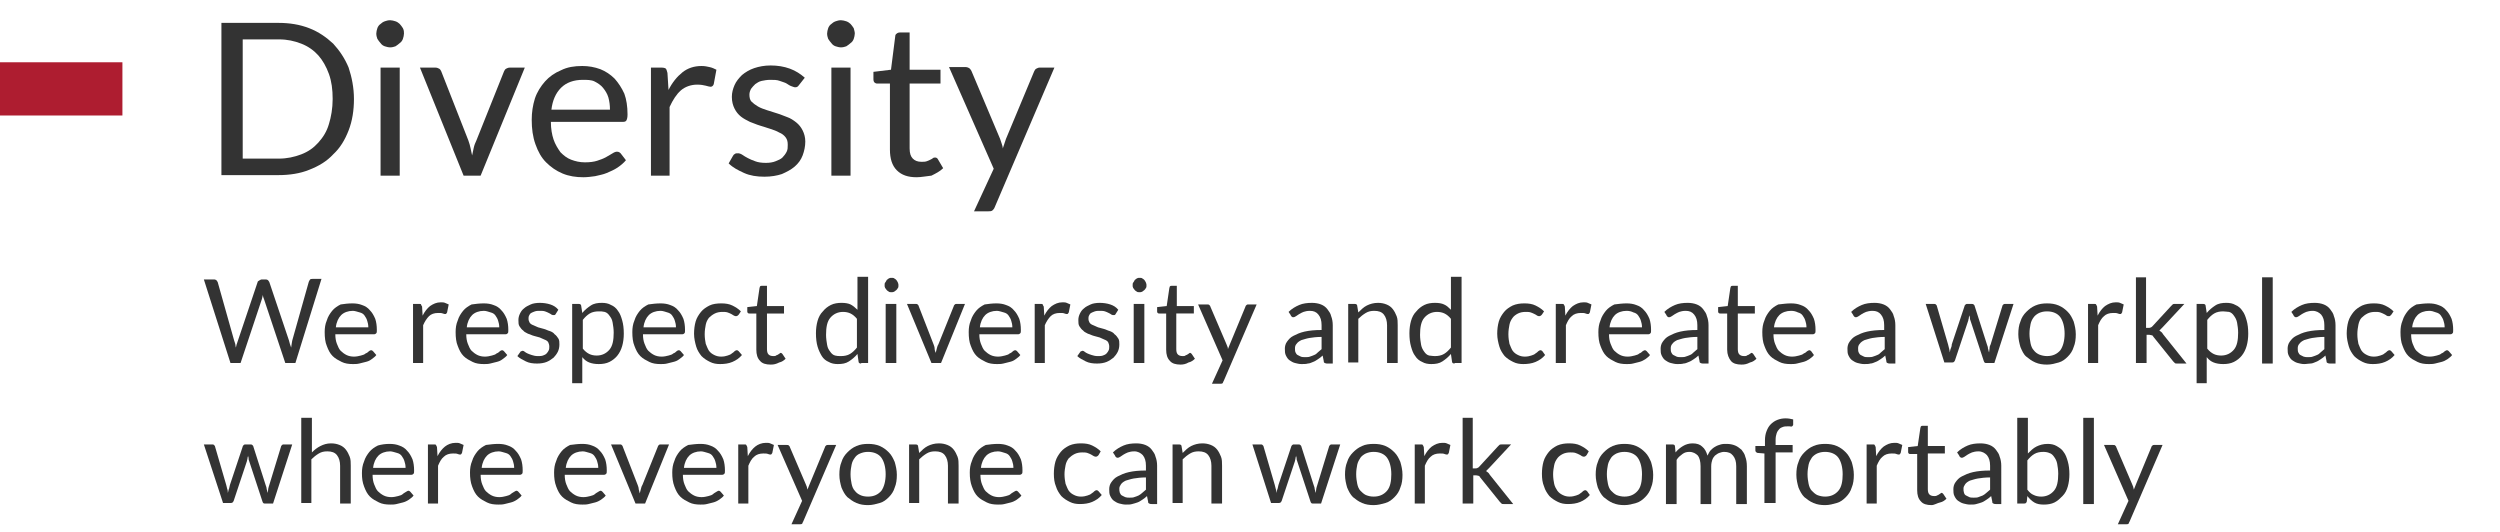 <?xml version="1.0" encoding="utf-8"?>
<!-- Generator: Adobe Illustrator 22.0.1, SVG Export Plug-In . SVG Version: 6.00 Build 0)  -->
<svg version="1.1" id="レイヤー_2_1_" xmlns="http://www.w3.org/2000/svg" xmlns:xlink="http://www.w3.org/1999/xlink" x="0px"
	 y="0px" viewBox="0 0 469.7 100" style="enable-background:new 0 0 469.7 100;" xml:space="preserve">
<style type="text/css">
	.st0{fill:#AE1D30;}
	.st1{fill:#333333;}
</style>
<title>アートボード 1</title>
<rect y="11.7" class="st0" width="23" height="10"/>
<g>
	<path class="st1" d="M38.3,52.5h1.8c0.2,0,0.3,0,0.5,0.1c0.1,0.1,0.2,0.2,0.3,0.4L44,64c0.1,0.2,0.1,0.4,0.2,0.6
		c0,0.2,0.1,0.5,0.1,0.7c0.1-0.2,0.1-0.5,0.2-0.7s0.1-0.4,0.2-0.6l3.7-11c0-0.1,0.1-0.2,0.3-0.3s0.3-0.2,0.5-0.2h0.6
		c0.2,0,0.3,0,0.5,0.1c0.1,0.1,0.2,0.2,0.3,0.4l3.7,11c0.1,0.4,0.2,0.8,0.4,1.3c0-0.2,0.1-0.5,0.1-0.7s0.1-0.4,0.1-0.6L58,53
		c0-0.1,0.1-0.2,0.2-0.4s0.3-0.2,0.5-0.2h1.7l-4.9,15.8h-1.9l-4-12c-0.1-0.2-0.2-0.5-0.2-0.8c0,0.1-0.1,0.3-0.1,0.4
		c0,0.1-0.1,0.3-0.1,0.4l-4,12h-1.9L38.3,52.5z"/>
	<path class="st1" d="M66.2,57c0.7,0,1.3,0.1,1.8,0.3c0.6,0.2,1.1,0.5,1.5,1c0.4,0.4,0.7,0.9,1,1.6c0.2,0.6,0.3,1.3,0.3,2.1
		c0,0.3,0,0.5-0.1,0.6s-0.2,0.2-0.4,0.2H63c0,0.7,0.1,1.3,0.3,1.8c0.2,0.5,0.4,1,0.7,1.3c0.3,0.3,0.7,0.6,1.1,0.8
		c0.4,0.2,0.9,0.3,1.4,0.3c0.5,0,0.9-0.1,1.3-0.2c0.4-0.1,0.7-0.2,0.9-0.4c0.3-0.1,0.5-0.3,0.6-0.4s0.3-0.2,0.4-0.2
		c0.2,0,0.3,0.1,0.4,0.2l0.6,0.7c-0.2,0.3-0.5,0.5-0.9,0.8s-0.7,0.4-1.1,0.5c-0.4,0.1-0.8,0.2-1.2,0.3c-0.4,0.1-0.8,0.1-1.2,0.1
		c-0.8,0-1.5-0.1-2.1-0.4c-0.6-0.3-1.2-0.6-1.7-1.1s-0.8-1.1-1.1-1.9c-0.3-0.7-0.4-1.6-0.4-2.6c0-0.8,0.1-1.5,0.4-2.2
		c0.2-0.7,0.6-1.3,1-1.8c0.4-0.5,1-0.9,1.6-1.2C64.7,57.1,65.4,57,66.2,57z M66.3,58.4c-0.9,0-1.7,0.3-2.2,0.8
		c-0.5,0.5-0.9,1.3-1,2.3h6.1c0-0.5-0.1-0.9-0.2-1.2c-0.1-0.4-0.3-0.7-0.5-1c-0.2-0.3-0.5-0.5-0.9-0.6S66.7,58.4,66.3,58.4z"/>
	<path class="st1" d="M77.6,68.3V57.1h1.1c0.2,0,0.4,0,0.4,0.1s0.1,0.2,0.2,0.4l0.1,1.7c0.4-0.8,0.9-1.4,1.4-1.8
		c0.6-0.4,1.2-0.7,2-0.7c0.3,0,0.6,0,0.8,0.1c0.2,0.1,0.5,0.2,0.7,0.3l-0.3,1.5c-0.1,0.2-0.2,0.3-0.3,0.3c-0.1,0-0.3,0-0.5-0.1
		c-0.2-0.1-0.5-0.1-0.9-0.1c-0.7,0-1.3,0.2-1.7,0.6s-0.8,1-1.1,1.7v7.1H77.6z"/>
	<path class="st1" d="M90.9,57c0.7,0,1.3,0.1,1.8,0.3c0.6,0.2,1.1,0.5,1.5,1c0.4,0.4,0.7,0.9,1,1.6c0.2,0.6,0.3,1.3,0.3,2.1
		c0,0.3,0,0.5-0.1,0.6s-0.2,0.2-0.4,0.2h-7.4c0,0.7,0.1,1.3,0.3,1.8c0.2,0.5,0.4,1,0.7,1.3c0.3,0.3,0.7,0.6,1.1,0.8
		c0.4,0.2,0.9,0.3,1.4,0.3c0.5,0,0.9-0.1,1.3-0.2c0.4-0.1,0.7-0.2,0.9-0.4c0.3-0.1,0.5-0.3,0.6-0.4s0.3-0.2,0.4-0.2
		c0.2,0,0.3,0.1,0.4,0.2l0.6,0.7c-0.2,0.3-0.5,0.5-0.9,0.8s-0.7,0.4-1.1,0.5c-0.4,0.1-0.8,0.2-1.2,0.3c-0.4,0.1-0.8,0.1-1.2,0.1
		c-0.8,0-1.5-0.1-2.1-0.4c-0.6-0.3-1.2-0.6-1.7-1.1s-0.8-1.1-1.1-1.9c-0.3-0.7-0.4-1.6-0.4-2.6c0-0.8,0.1-1.5,0.4-2.2
		c0.2-0.7,0.6-1.3,1-1.8c0.4-0.5,1-0.9,1.6-1.2C89.3,57.1,90.1,57,90.9,57z M90.9,58.4c-0.9,0-1.7,0.3-2.2,0.8
		c-0.5,0.5-0.9,1.3-1,2.3h6.1c0-0.5-0.1-0.9-0.2-1.2c-0.1-0.4-0.3-0.7-0.5-1c-0.2-0.3-0.5-0.5-0.9-0.6S91.4,58.4,90.9,58.4z"/>
	<path class="st1" d="M104.4,59c-0.1,0.2-0.2,0.2-0.4,0.2c-0.1,0-0.2,0-0.4-0.1c-0.1-0.1-0.3-0.2-0.5-0.3s-0.4-0.2-0.7-0.3
		c-0.3-0.1-0.6-0.1-1-0.1c-0.3,0-0.6,0-0.9,0.1c-0.3,0.1-0.5,0.2-0.7,0.3s-0.3,0.3-0.4,0.5c-0.1,0.2-0.1,0.4-0.1,0.6
		c0,0.3,0.1,0.5,0.2,0.7s0.4,0.4,0.7,0.5c0.3,0.1,0.6,0.3,0.9,0.4c0.3,0.1,0.7,0.2,1.1,0.3c0.4,0.1,0.7,0.3,1.1,0.4
		c0.3,0.1,0.7,0.3,0.9,0.6c0.3,0.2,0.5,0.5,0.7,0.8c0.2,0.3,0.2,0.7,0.2,1.1c0,0.5-0.1,1-0.3,1.4c-0.2,0.4-0.5,0.8-0.8,1.1
		c-0.4,0.3-0.8,0.6-1.3,0.8c-0.5,0.2-1.1,0.3-1.8,0.3c-0.8,0-1.5-0.1-2.1-0.4c-0.6-0.3-1.2-0.6-1.6-1l0.5-0.7
		c0.1-0.1,0.1-0.2,0.2-0.2s0.2-0.1,0.3-0.1c0.1,0,0.3,0.1,0.4,0.2c0.1,0.1,0.3,0.2,0.5,0.3s0.5,0.2,0.8,0.3c0.3,0.1,0.7,0.2,1.1,0.2
		c0.4,0,0.7,0,1-0.1s0.5-0.2,0.7-0.4c0.2-0.2,0.3-0.4,0.4-0.6c0.1-0.2,0.1-0.5,0.1-0.7c0-0.3-0.1-0.6-0.2-0.8s-0.4-0.4-0.7-0.5
		c-0.3-0.1-0.6-0.3-0.9-0.4c-0.3-0.1-0.7-0.2-1.1-0.3c-0.4-0.1-0.7-0.3-1.1-0.4c-0.3-0.2-0.7-0.3-0.9-0.6c-0.3-0.2-0.5-0.5-0.7-0.8
		s-0.2-0.7-0.2-1.2c0-0.4,0.1-0.8,0.3-1.2c0.2-0.4,0.4-0.7,0.8-1c0.3-0.3,0.8-0.5,1.2-0.7s1.1-0.3,1.7-0.3c0.7,0,1.4,0.1,2,0.3
		c0.6,0.2,1.1,0.5,1.5,1L104.4,59z"/>
	<path class="st1" d="M107.5,72.1V57.1h1.2c0.3,0,0.5,0.1,0.5,0.4l0.2,1.3c0.5-0.6,1-1,1.6-1.4s1.3-0.5,2.1-0.5
		c0.6,0,1.2,0.1,1.7,0.4c0.5,0.2,1,0.6,1.3,1.1c0.4,0.5,0.6,1.1,0.8,1.8c0.2,0.7,0.3,1.5,0.3,2.5c0,0.8-0.1,1.6-0.3,2.3
		c-0.2,0.7-0.5,1.3-0.9,1.8c-0.4,0.5-0.9,0.9-1.5,1.2c-0.6,0.3-1.3,0.4-2,0.4c-0.7,0-1.3-0.1-1.8-0.3s-0.9-0.5-1.3-1v4.9H107.5z
		 M112.5,58.5c-0.6,0-1.2,0.1-1.7,0.4c-0.5,0.3-0.9,0.7-1.3,1.2v5.4c0.4,0.5,0.8,0.8,1.2,1c0.4,0.2,0.9,0.3,1.4,0.3
		c1,0,1.8-0.4,2.4-1.1s0.8-1.8,0.8-3.2c0-0.7-0.1-1.3-0.2-1.9s-0.3-0.9-0.6-1.3c-0.2-0.3-0.5-0.6-0.9-0.7S112.9,58.5,112.5,58.5z"/>
	<path class="st1" d="M124.1,57c0.7,0,1.3,0.1,1.8,0.3c0.6,0.2,1.1,0.5,1.5,1c0.4,0.4,0.7,0.9,1,1.6c0.2,0.6,0.3,1.3,0.3,2.1
		c0,0.3,0,0.5-0.1,0.6s-0.2,0.2-0.4,0.2h-7.4c0,0.7,0.1,1.3,0.3,1.8c0.2,0.5,0.4,1,0.7,1.3c0.3,0.3,0.7,0.6,1.1,0.8
		c0.4,0.2,0.9,0.3,1.4,0.3c0.5,0,0.9-0.1,1.3-0.2c0.4-0.1,0.7-0.2,0.9-0.4c0.3-0.1,0.5-0.3,0.6-0.4s0.3-0.2,0.4-0.2
		c0.2,0,0.3,0.1,0.4,0.2l0.6,0.7c-0.2,0.3-0.5,0.5-0.9,0.8s-0.7,0.4-1.1,0.5c-0.4,0.1-0.8,0.2-1.2,0.3c-0.4,0.1-0.8,0.1-1.2,0.1
		c-0.8,0-1.5-0.1-2.1-0.4c-0.6-0.3-1.2-0.6-1.7-1.1s-0.8-1.1-1.1-1.9c-0.3-0.7-0.4-1.6-0.4-2.6c0-0.8,0.1-1.5,0.4-2.2
		c0.2-0.7,0.6-1.3,1-1.8c0.4-0.5,1-0.9,1.6-1.2C122.5,57.1,123.3,57,124.1,57z M124.1,58.4c-0.9,0-1.7,0.3-2.2,0.8
		c-0.5,0.5-0.9,1.3-1,2.3h6.1c0-0.5-0.1-0.9-0.2-1.2c-0.1-0.4-0.3-0.7-0.5-1c-0.2-0.3-0.5-0.5-0.9-0.6S124.6,58.4,124.1,58.4z"/>
	<path class="st1" d="M138.8,59.1c-0.1,0.1-0.1,0.1-0.2,0.2c-0.1,0-0.1,0.1-0.3,0.1c-0.1,0-0.2,0-0.4-0.1s-0.3-0.2-0.5-0.3
		c-0.2-0.1-0.4-0.2-0.7-0.3s-0.6-0.1-1-0.1c-0.5,0-1,0.1-1.4,0.3s-0.8,0.5-1.1,0.8c-0.3,0.4-0.5,0.8-0.6,1.3
		c-0.1,0.5-0.2,1.1-0.2,1.8c0,0.7,0.1,1.3,0.2,1.8c0.2,0.5,0.4,1,0.6,1.3c0.3,0.4,0.6,0.6,1,0.8c0.4,0.2,0.8,0.3,1.3,0.3
		c0.5,0,0.9-0.1,1.2-0.2c0.3-0.1,0.6-0.2,0.8-0.4c0.2-0.1,0.4-0.3,0.5-0.4c0.1-0.1,0.3-0.2,0.4-0.2c0.2,0,0.3,0.1,0.4,0.2l0.6,0.7
		c-0.5,0.6-1.1,1-1.8,1.3c-0.7,0.3-1.5,0.4-2.3,0.4c-0.7,0-1.3-0.1-1.9-0.4c-0.6-0.3-1.1-0.6-1.6-1.1c-0.4-0.5-0.8-1.1-1-1.8
		s-0.4-1.5-0.4-2.4c0-0.8,0.1-1.6,0.3-2.3c0.2-0.7,0.6-1.3,1-1.8s1-0.9,1.6-1.2s1.4-0.4,2.2-0.4c0.8,0,1.5,0.1,2.1,0.4
		c0.6,0.3,1.1,0.6,1.6,1.1L138.8,59.1z"/>
	<path class="st1" d="M144.8,68.5c-0.9,0-1.6-0.2-2-0.7c-0.5-0.5-0.7-1.2-0.7-2.1v-6.8h-1.3c-0.1,0-0.2,0-0.3-0.1
		c-0.1-0.1-0.1-0.2-0.1-0.3v-0.8l1.8-0.2l0.5-3.4c0-0.1,0.1-0.2,0.1-0.3c0.1-0.1,0.2-0.1,0.3-0.1h1v3.8h3.2v1.4h-3.2v6.7
		c0,0.5,0.1,0.8,0.3,1c0.2,0.2,0.5,0.3,0.9,0.3c0.2,0,0.4,0,0.5-0.1s0.3-0.1,0.4-0.2c0.1-0.1,0.2-0.1,0.3-0.2s0.1-0.1,0.2-0.1
		c0.1,0,0.2,0.1,0.3,0.2l0.6,0.9c-0.3,0.3-0.7,0.6-1.2,0.7C145.8,68.4,145.4,68.5,144.8,68.5z"/>
	<path class="st1" d="M161.8,68.3c-0.3,0-0.5-0.1-0.5-0.4l-0.2-1.4c-0.5,0.6-1,1-1.6,1.4s-1.3,0.5-2.1,0.5c-0.6,0-1.2-0.1-1.7-0.4
		c-0.5-0.2-1-0.6-1.3-1.1s-0.6-1.1-0.8-1.8c-0.2-0.7-0.3-1.5-0.3-2.5c0-0.8,0.1-1.6,0.3-2.3c0.2-0.7,0.5-1.3,1-1.8
		c0.4-0.5,0.9-0.9,1.5-1.2c0.6-0.3,1.3-0.4,2-0.4c0.7,0,1.3,0.1,1.7,0.3s0.9,0.6,1.3,1v-6.2h2v16.2H161.8z M158,66.9
		c0.6,0,1.2-0.1,1.7-0.4c0.5-0.3,0.9-0.7,1.3-1.2v-5.4c-0.4-0.5-0.8-0.8-1.2-1c-0.4-0.2-0.9-0.3-1.4-0.3c-1,0-1.8,0.4-2.4,1.1
		c-0.6,0.7-0.8,1.8-0.8,3.2c0,0.7,0.1,1.3,0.2,1.9s0.3,0.9,0.6,1.3c0.2,0.3,0.5,0.6,0.9,0.7S157.5,66.9,158,66.9z"/>
	<path class="st1" d="M168.8,53.6c0,0.2,0,0.4-0.1,0.5c-0.1,0.2-0.2,0.3-0.3,0.4s-0.3,0.2-0.4,0.3c-0.2,0.1-0.3,0.1-0.5,0.1
		s-0.4,0-0.5-0.1c-0.2-0.1-0.3-0.2-0.4-0.3s-0.2-0.3-0.3-0.4c-0.1-0.2-0.1-0.3-0.1-0.5c0-0.2,0-0.4,0.1-0.5s0.2-0.3,0.3-0.5
		c0.1-0.1,0.3-0.2,0.4-0.3c0.2-0.1,0.3-0.1,0.5-0.1s0.4,0,0.5,0.1c0.2,0.1,0.3,0.2,0.4,0.3c0.1,0.1,0.2,0.3,0.3,0.5
		C168.8,53.3,168.8,53.5,168.8,53.6z M168.4,57.1v11.1h-2V57.1H168.4z"/>
	<path class="st1" d="M170.4,57.1h1.6c0.2,0,0.3,0,0.4,0.1s0.2,0.2,0.2,0.3l2.8,7.2c0.1,0.3,0.2,0.5,0.2,0.8s0.1,0.5,0.2,0.8
		c0.1-0.3,0.1-0.5,0.2-0.8s0.1-0.5,0.3-0.8l2.9-7.2c0-0.1,0.1-0.2,0.2-0.3c0.1-0.1,0.2-0.1,0.4-0.1h1.5l-4.5,11.1H175L170.4,57.1z"
		/>
	<path class="st1" d="M187.2,57c0.7,0,1.3,0.1,1.8,0.3c0.6,0.2,1.1,0.5,1.5,1c0.4,0.4,0.7,0.9,1,1.6c0.2,0.6,0.3,1.3,0.3,2.1
		c0,0.3,0,0.5-0.1,0.6s-0.2,0.2-0.4,0.2H184c0,0.7,0.1,1.3,0.3,1.8c0.2,0.5,0.4,1,0.7,1.3c0.3,0.3,0.7,0.6,1.1,0.8
		c0.4,0.2,0.9,0.3,1.4,0.3c0.5,0,0.9-0.1,1.3-0.2c0.4-0.1,0.7-0.2,0.9-0.4c0.3-0.1,0.5-0.3,0.6-0.4s0.3-0.2,0.4-0.2
		c0.2,0,0.3,0.1,0.4,0.2l0.6,0.7c-0.2,0.3-0.5,0.5-0.9,0.8s-0.7,0.4-1.1,0.5c-0.4,0.1-0.8,0.2-1.2,0.3c-0.4,0.1-0.8,0.1-1.2,0.1
		c-0.8,0-1.5-0.1-2.1-0.4c-0.6-0.3-1.2-0.6-1.7-1.1s-0.8-1.1-1.1-1.9c-0.3-0.7-0.4-1.6-0.4-2.6c0-0.8,0.1-1.5,0.4-2.2
		c0.2-0.7,0.6-1.3,1-1.8c0.4-0.5,1-0.9,1.6-1.2C185.7,57.1,186.4,57,187.2,57z M187.3,58.4c-0.9,0-1.7,0.3-2.2,0.8
		c-0.5,0.5-0.9,1.3-1,2.3h6.1c0-0.5-0.1-0.9-0.2-1.2c-0.1-0.4-0.3-0.7-0.5-1c-0.2-0.3-0.5-0.5-0.9-0.6S187.7,58.4,187.3,58.4z"/>
	<path class="st1" d="M194.4,68.3V57.1h1.1c0.2,0,0.4,0,0.4,0.1s0.1,0.2,0.2,0.4l0.1,1.7c0.4-0.8,0.9-1.4,1.4-1.8
		c0.6-0.4,1.2-0.7,2-0.7c0.3,0,0.6,0,0.8,0.1c0.2,0.1,0.5,0.2,0.7,0.3l-0.3,1.5c-0.1,0.2-0.2,0.3-0.3,0.3c-0.1,0-0.3,0-0.5-0.1
		c-0.2-0.1-0.5-0.1-0.9-0.1c-0.7,0-1.3,0.2-1.7,0.6s-0.8,1-1.1,1.7v7.1H194.4z"/>
	<path class="st1" d="M209.6,59c-0.1,0.2-0.2,0.2-0.4,0.2c-0.1,0-0.2,0-0.4-0.1c-0.1-0.1-0.3-0.2-0.5-0.3s-0.4-0.2-0.7-0.3
		c-0.3-0.1-0.6-0.1-1-0.1c-0.3,0-0.6,0-0.9,0.1c-0.3,0.1-0.5,0.2-0.7,0.3s-0.3,0.3-0.4,0.5c-0.1,0.2-0.1,0.4-0.1,0.6
		c0,0.3,0.1,0.5,0.2,0.7s0.4,0.4,0.7,0.5c0.3,0.1,0.6,0.3,0.9,0.4c0.3,0.1,0.7,0.2,1.1,0.3c0.4,0.1,0.7,0.3,1.1,0.4
		c0.3,0.1,0.7,0.3,0.9,0.6c0.3,0.2,0.5,0.5,0.7,0.8c0.2,0.3,0.2,0.7,0.2,1.1c0,0.5-0.1,1-0.3,1.4c-0.2,0.4-0.5,0.8-0.8,1.1
		c-0.4,0.3-0.8,0.6-1.3,0.8c-0.5,0.2-1.1,0.3-1.8,0.3c-0.8,0-1.5-0.1-2.1-0.4c-0.6-0.3-1.2-0.6-1.6-1l0.5-0.7
		c0.1-0.1,0.1-0.2,0.2-0.2s0.2-0.1,0.3-0.1c0.1,0,0.3,0.1,0.4,0.2c0.1,0.1,0.3,0.2,0.5,0.3s0.5,0.2,0.8,0.3c0.3,0.1,0.7,0.2,1.1,0.2
		c0.4,0,0.7,0,1-0.1s0.5-0.2,0.7-0.4c0.2-0.2,0.3-0.4,0.4-0.6c0.1-0.2,0.1-0.5,0.1-0.7c0-0.3-0.1-0.6-0.2-0.8s-0.4-0.4-0.7-0.5
		c-0.3-0.1-0.6-0.3-0.9-0.4c-0.3-0.1-0.7-0.2-1.1-0.3c-0.4-0.1-0.7-0.3-1.1-0.4c-0.3-0.2-0.7-0.3-0.9-0.6c-0.3-0.2-0.5-0.5-0.7-0.8
		s-0.2-0.7-0.2-1.2c0-0.4,0.1-0.8,0.3-1.2c0.2-0.4,0.4-0.7,0.8-1c0.3-0.3,0.8-0.5,1.2-0.7s1.1-0.3,1.7-0.3c0.7,0,1.4,0.1,2,0.3
		c0.6,0.2,1.1,0.5,1.5,1L209.6,59z"/>
	<path class="st1" d="M215.4,53.6c0,0.2,0,0.4-0.1,0.5c-0.1,0.2-0.2,0.3-0.3,0.4s-0.3,0.2-0.4,0.3c-0.2,0.1-0.3,0.1-0.5,0.1
		s-0.4,0-0.5-0.1c-0.2-0.1-0.3-0.2-0.4-0.3s-0.2-0.3-0.3-0.4c-0.1-0.2-0.1-0.3-0.1-0.5c0-0.2,0-0.4,0.1-0.5s0.2-0.3,0.3-0.5
		c0.1-0.1,0.3-0.2,0.4-0.3c0.2-0.1,0.3-0.1,0.5-0.1s0.4,0,0.5,0.1c0.2,0.1,0.3,0.2,0.4,0.3c0.1,0.1,0.2,0.3,0.3,0.5
		C215.4,53.3,215.4,53.5,215.4,53.6z M215,57.1v11.1h-2V57.1H215z"/>
	<path class="st1" d="M221.8,68.5c-0.9,0-1.6-0.2-2-0.7c-0.5-0.5-0.7-1.2-0.7-2.1v-6.8h-1.3c-0.1,0-0.2,0-0.3-0.1
		c-0.1-0.1-0.1-0.2-0.1-0.3v-0.8l1.8-0.2l0.5-3.4c0-0.1,0.1-0.2,0.1-0.3c0.1-0.1,0.2-0.1,0.3-0.1h1v3.8h3.2v1.4H221v6.7
		c0,0.5,0.1,0.8,0.3,1c0.2,0.2,0.5,0.3,0.9,0.3c0.2,0,0.4,0,0.5-0.1s0.3-0.1,0.4-0.2c0.1-0.1,0.2-0.1,0.3-0.2s0.1-0.1,0.2-0.1
		c0.1,0,0.2,0.1,0.3,0.2l0.6,0.9c-0.3,0.3-0.7,0.6-1.2,0.7C222.8,68.4,222.3,68.5,221.8,68.5z"/>
	<path class="st1" d="M229.9,71.6c-0.1,0.1-0.1,0.3-0.2,0.4s-0.3,0.1-0.5,0.1h-1.5l2-4.4l-4.6-10.5h1.7c0.2,0,0.3,0,0.4,0.1
		c0.1,0.1,0.2,0.2,0.2,0.3l3,7c0.1,0.2,0.1,0.3,0.2,0.5s0.1,0.3,0.1,0.5c0.1-0.2,0.1-0.3,0.2-0.5s0.1-0.3,0.2-0.5l2.9-7
		c0-0.1,0.1-0.2,0.2-0.3c0.1-0.1,0.2-0.1,0.3-0.1h1.6L229.9,71.6z"/>
	<path class="st1" d="M250.3,68.3h-0.9c-0.2,0-0.3,0-0.5-0.1s-0.2-0.2-0.2-0.4l-0.2-1c-0.3,0.3-0.6,0.5-0.9,0.7
		c-0.3,0.2-0.6,0.4-0.9,0.5c-0.3,0.1-0.6,0.3-1,0.3c-0.3,0.1-0.7,0.1-1.2,0.1c-0.4,0-0.8-0.1-1.2-0.2c-0.4-0.1-0.7-0.3-1-0.5
		c-0.3-0.2-0.5-0.5-0.7-0.9s-0.2-0.8-0.2-1.3c0-0.4,0.1-0.9,0.4-1.3s0.6-0.8,1.2-1.1s1.2-0.6,2.1-0.8c0.9-0.2,1.9-0.3,3.2-0.3v-0.9
		c0-0.9-0.2-1.5-0.6-2s-0.9-0.7-1.6-0.7c-0.5,0-0.9,0.1-1.2,0.2c-0.3,0.1-0.6,0.3-0.8,0.4s-0.4,0.3-0.6,0.4
		c-0.2,0.1-0.3,0.2-0.5,0.2c-0.1,0-0.2,0-0.3-0.1c-0.1-0.1-0.2-0.2-0.2-0.3l-0.4-0.6c0.6-0.6,1.3-1,2-1.3c0.7-0.3,1.5-0.4,2.4-0.4
		c0.6,0,1.2,0.1,1.7,0.3c0.5,0.2,0.9,0.5,1.2,0.9c0.3,0.4,0.6,0.8,0.7,1.3c0.2,0.5,0.3,1.1,0.3,1.7V68.3z M245.2,67.1
		c0.3,0,0.7,0,0.9-0.1c0.3-0.1,0.6-0.2,0.8-0.3c0.3-0.1,0.5-0.3,0.7-0.5c0.2-0.2,0.5-0.4,0.7-0.6v-2.3c-0.9,0-1.7,0.1-2.3,0.2
		c-0.6,0.1-1.1,0.3-1.5,0.4c-0.4,0.2-0.7,0.4-0.9,0.7c-0.2,0.2-0.3,0.5-0.3,0.8c0,0.3,0,0.6,0.1,0.8c0.1,0.2,0.2,0.4,0.4,0.5
		c0.2,0.1,0.4,0.2,0.6,0.3S245,67.1,245.2,67.1z"/>
	<path class="st1" d="M253.3,68.3V57.1h1.2c0.3,0,0.5,0.1,0.5,0.4l0.2,1.2c0.5-0.5,1-1,1.6-1.3c0.6-0.3,1.3-0.5,2.1-0.5
		c0.6,0,1.1,0.1,1.6,0.3c0.5,0.2,0.9,0.5,1.2,0.9c0.3,0.4,0.5,0.8,0.7,1.3c0.2,0.5,0.2,1.1,0.2,1.7v7.1h-2v-7.1c0-0.8-0.2-1.5-0.6-2
		c-0.4-0.5-1-0.7-1.8-0.7c-0.6,0-1.1,0.1-1.6,0.4c-0.5,0.3-1,0.7-1.4,1.1v8.2H253.3z"/>
	<path class="st1" d="M273.3,68.3c-0.3,0-0.5-0.1-0.5-0.4l-0.2-1.4c-0.5,0.6-1,1-1.6,1.4s-1.3,0.5-2.1,0.5c-0.6,0-1.2-0.1-1.7-0.4
		c-0.5-0.2-1-0.6-1.3-1.1c-0.4-0.5-0.6-1.1-0.8-1.8c-0.2-0.7-0.3-1.5-0.3-2.5c0-0.8,0.1-1.6,0.3-2.3c0.2-0.7,0.5-1.3,1-1.8
		c0.4-0.5,0.9-0.9,1.5-1.2c0.6-0.3,1.3-0.4,2-0.4c0.7,0,1.3,0.1,1.7,0.3c0.5,0.2,0.9,0.6,1.3,1v-6.2h2v16.2H273.3z M269.6,66.9
		c0.6,0,1.2-0.1,1.7-0.4c0.5-0.3,0.9-0.7,1.3-1.2v-5.4c-0.4-0.5-0.8-0.8-1.2-1c-0.4-0.2-0.9-0.3-1.4-0.3c-1,0-1.8,0.4-2.4,1.1
		c-0.6,0.7-0.8,1.8-0.8,3.2c0,0.7,0.1,1.3,0.2,1.9c0.1,0.5,0.3,0.9,0.6,1.3c0.2,0.3,0.5,0.6,0.9,0.7
		C268.7,66.8,269.1,66.9,269.6,66.9z"/>
	<path class="st1" d="M289.7,59.1c-0.1,0.1-0.1,0.1-0.2,0.2c-0.1,0-0.1,0.1-0.3,0.1c-0.1,0-0.2,0-0.4-0.1c-0.1-0.1-0.3-0.2-0.5-0.3
		s-0.4-0.2-0.7-0.3s-0.6-0.1-1-0.1c-0.5,0-1,0.1-1.4,0.3s-0.8,0.5-1,0.8c-0.3,0.4-0.5,0.8-0.6,1.3c-0.1,0.5-0.2,1.1-0.2,1.8
		c0,0.7,0.1,1.3,0.2,1.8c0.2,0.5,0.4,1,0.6,1.3c0.3,0.4,0.6,0.6,1,0.8c0.4,0.2,0.8,0.3,1.3,0.3c0.5,0,0.9-0.1,1.2-0.2
		c0.3-0.1,0.6-0.2,0.8-0.4c0.2-0.1,0.4-0.3,0.5-0.4c0.1-0.1,0.3-0.2,0.4-0.2c0.2,0,0.3,0.1,0.4,0.2l0.5,0.7c-0.5,0.6-1.1,1-1.8,1.3
		c-0.7,0.3-1.5,0.4-2.3,0.4c-0.7,0-1.3-0.1-1.9-0.4c-0.6-0.3-1.1-0.6-1.6-1.1c-0.4-0.5-0.8-1.1-1-1.8s-0.4-1.5-0.4-2.4
		c0-0.8,0.1-1.6,0.3-2.3c0.2-0.7,0.6-1.3,1-1.8c0.4-0.5,1-0.9,1.6-1.2c0.7-0.3,1.4-0.4,2.2-0.4c0.8,0,1.5,0.1,2.1,0.4
		c0.6,0.3,1.1,0.6,1.6,1.1L289.7,59.1z"/>
	<path class="st1" d="M292.3,68.3V57.1h1.1c0.2,0,0.4,0,0.4,0.1c0.1,0.1,0.1,0.2,0.2,0.4l0.1,1.7c0.4-0.8,0.9-1.4,1.4-1.8
		c0.6-0.4,1.2-0.7,2-0.7c0.3,0,0.6,0,0.8,0.1c0.2,0.1,0.5,0.2,0.7,0.3l-0.3,1.5c-0.1,0.2-0.2,0.3-0.3,0.3c-0.1,0-0.3,0-0.5-0.1
		c-0.2-0.1-0.5-0.1-0.9-0.1c-0.7,0-1.3,0.2-1.7,0.6c-0.5,0.4-0.8,1-1.1,1.7v7.1H292.3z"/>
	<path class="st1" d="M305.6,57c0.7,0,1.3,0.1,1.8,0.3c0.6,0.2,1.1,0.5,1.5,1c0.4,0.4,0.7,0.9,1,1.6c0.2,0.6,0.3,1.3,0.3,2.1
		c0,0.3,0,0.5-0.1,0.6c-0.1,0.1-0.2,0.2-0.4,0.2h-7.4c0,0.7,0.1,1.3,0.3,1.8c0.2,0.5,0.4,1,0.7,1.3s0.7,0.6,1.1,0.8
		c0.4,0.2,0.9,0.3,1.4,0.3c0.5,0,0.9-0.1,1.3-0.2c0.4-0.1,0.7-0.2,0.9-0.4c0.3-0.1,0.5-0.3,0.6-0.4c0.2-0.1,0.3-0.2,0.4-0.2
		c0.2,0,0.3,0.1,0.4,0.2l0.6,0.7c-0.2,0.3-0.5,0.5-0.9,0.8c-0.3,0.2-0.7,0.4-1.1,0.5c-0.4,0.1-0.8,0.2-1.2,0.3s-0.8,0.1-1.2,0.1
		c-0.8,0-1.5-0.1-2.1-0.4c-0.6-0.3-1.2-0.6-1.7-1.1c-0.5-0.5-0.8-1.1-1.1-1.9c-0.3-0.7-0.4-1.6-0.4-2.6c0-0.8,0.1-1.5,0.4-2.2
		c0.2-0.7,0.6-1.3,1-1.8c0.4-0.5,1-0.9,1.6-1.2C304.1,57.1,304.8,57,305.6,57z M305.6,58.4c-0.9,0-1.7,0.3-2.2,0.8
		c-0.5,0.5-0.9,1.3-1,2.3h6.1c0-0.5-0.1-0.9-0.2-1.2c-0.1-0.4-0.3-0.7-0.5-1s-0.5-0.5-0.9-0.6C306.5,58.5,306.1,58.4,305.6,58.4z"/>
	<path class="st1" d="M320.9,68.3H320c-0.2,0-0.3,0-0.5-0.1s-0.2-0.2-0.2-0.4l-0.2-1c-0.3,0.3-0.6,0.5-0.9,0.7
		c-0.3,0.2-0.6,0.4-0.9,0.5c-0.3,0.1-0.6,0.3-1,0.3c-0.3,0.1-0.7,0.1-1.2,0.1c-0.4,0-0.8-0.1-1.2-0.2c-0.4-0.1-0.7-0.3-1-0.5
		c-0.3-0.2-0.5-0.5-0.7-0.9s-0.2-0.8-0.2-1.3c0-0.4,0.1-0.9,0.4-1.3s0.6-0.8,1.2-1.1s1.2-0.6,2.1-0.8c0.9-0.2,1.9-0.3,3.2-0.3v-0.9
		c0-0.9-0.2-1.5-0.6-2s-0.9-0.7-1.6-0.7c-0.5,0-0.9,0.1-1.2,0.2c-0.3,0.1-0.6,0.3-0.8,0.4s-0.4,0.3-0.6,0.4
		c-0.2,0.1-0.3,0.2-0.5,0.2c-0.1,0-0.2,0-0.3-0.1c-0.1-0.1-0.2-0.2-0.2-0.3l-0.4-0.6c0.6-0.6,1.3-1,2-1.3c0.7-0.3,1.5-0.4,2.4-0.4
		c0.6,0,1.2,0.1,1.7,0.3c0.5,0.2,0.9,0.5,1.2,0.9c0.3,0.4,0.6,0.8,0.7,1.3c0.2,0.5,0.3,1.1,0.3,1.7V68.3z M315.8,67.1
		c0.3,0,0.7,0,0.9-0.1c0.3-0.1,0.6-0.2,0.8-0.3c0.3-0.1,0.5-0.3,0.7-0.5c0.2-0.2,0.5-0.4,0.7-0.6v-2.3c-0.9,0-1.7,0.1-2.3,0.2
		c-0.6,0.1-1.1,0.3-1.5,0.4c-0.4,0.2-0.7,0.4-0.9,0.7c-0.2,0.2-0.3,0.5-0.3,0.8c0,0.3,0,0.6,0.1,0.8c0.1,0.2,0.2,0.4,0.4,0.5
		c0.2,0.1,0.4,0.2,0.6,0.3S315.6,67.1,315.8,67.1z"/>
	<path class="st1" d="M327.2,68.5c-0.9,0-1.6-0.2-2-0.7s-0.7-1.2-0.7-2.1v-6.8h-1.3c-0.1,0-0.2,0-0.3-0.1c-0.1-0.1-0.1-0.2-0.1-0.3
		v-0.8l1.8-0.2l0.5-3.4c0-0.1,0.1-0.2,0.1-0.3c0.1-0.1,0.2-0.1,0.3-0.1h1v3.8h3.2v1.4h-3.2v6.7c0,0.5,0.1,0.8,0.3,1
		c0.2,0.2,0.5,0.3,0.9,0.3c0.2,0,0.4,0,0.5-0.1s0.3-0.1,0.4-0.2s0.2-0.1,0.3-0.2s0.1-0.1,0.2-0.1c0.1,0,0.2,0.1,0.3,0.2l0.6,0.9
		c-0.3,0.3-0.7,0.6-1.2,0.7C328.2,68.4,327.8,68.5,327.2,68.5z"/>
	<path class="st1" d="M336.5,57c0.7,0,1.3,0.1,1.8,0.3c0.6,0.2,1.1,0.5,1.5,1c0.4,0.4,0.7,0.9,1,1.6c0.2,0.6,0.3,1.3,0.3,2.1
		c0,0.3,0,0.5-0.1,0.6c-0.1,0.1-0.2,0.2-0.4,0.2h-7.4c0,0.7,0.1,1.3,0.3,1.8c0.2,0.5,0.4,1,0.7,1.3c0.3,0.3,0.7,0.6,1.1,0.8
		c0.4,0.2,0.9,0.3,1.4,0.3c0.5,0,0.9-0.1,1.3-0.2c0.4-0.1,0.7-0.2,0.9-0.4c0.3-0.1,0.5-0.3,0.6-0.4c0.2-0.1,0.3-0.2,0.4-0.2
		c0.2,0,0.3,0.1,0.4,0.2l0.5,0.7c-0.2,0.3-0.5,0.5-0.9,0.8c-0.3,0.2-0.7,0.4-1.1,0.5c-0.4,0.1-0.8,0.2-1.2,0.3
		c-0.4,0.1-0.8,0.1-1.2,0.1c-0.8,0-1.5-0.1-2.1-0.4c-0.6-0.3-1.2-0.6-1.7-1.1c-0.5-0.5-0.8-1.1-1.1-1.9c-0.3-0.7-0.4-1.6-0.4-2.6
		c0-0.8,0.1-1.5,0.4-2.2c0.2-0.7,0.6-1.3,1-1.8c0.4-0.5,1-0.9,1.6-1.2C335,57.1,335.7,57,336.5,57z M336.5,58.4
		c-0.9,0-1.7,0.3-2.2,0.8c-0.5,0.5-0.9,1.3-1,2.3h6.1c0-0.5-0.1-0.9-0.2-1.2c-0.1-0.4-0.3-0.7-0.5-1c-0.2-0.3-0.5-0.5-0.9-0.6
		C337.4,58.5,337,58.4,336.5,58.4z"/>
	<path class="st1" d="M356,68.3h-0.9c-0.2,0-0.3,0-0.5-0.1s-0.2-0.2-0.2-0.4l-0.2-1c-0.3,0.3-0.6,0.5-0.9,0.7
		c-0.3,0.2-0.6,0.4-0.9,0.5c-0.3,0.1-0.6,0.3-1,0.3c-0.3,0.1-0.7,0.1-1.2,0.1c-0.4,0-0.8-0.1-1.2-0.2c-0.4-0.1-0.7-0.3-1-0.5
		c-0.3-0.2-0.5-0.5-0.7-0.9s-0.2-0.8-0.2-1.3c0-0.4,0.1-0.9,0.4-1.3s0.6-0.8,1.2-1.1s1.2-0.6,2.1-0.8c0.9-0.2,1.9-0.3,3.2-0.3v-0.9
		c0-0.9-0.2-1.5-0.6-2s-0.9-0.7-1.6-0.7c-0.5,0-0.9,0.1-1.2,0.2c-0.3,0.1-0.6,0.3-0.8,0.4s-0.4,0.3-0.6,0.4
		c-0.2,0.1-0.3,0.2-0.5,0.2c-0.1,0-0.2,0-0.3-0.1c-0.1-0.1-0.2-0.2-0.2-0.3l-0.4-0.6c0.6-0.6,1.3-1,2-1.3c0.7-0.3,1.5-0.4,2.4-0.4
		c0.6,0,1.2,0.1,1.7,0.3c0.5,0.2,0.9,0.5,1.2,0.9c0.3,0.4,0.6,0.8,0.7,1.3c0.2,0.5,0.3,1.1,0.3,1.7V68.3z M351,67.1
		c0.3,0,0.7,0,0.9-0.1c0.3-0.1,0.6-0.2,0.8-0.3c0.3-0.1,0.5-0.3,0.7-0.5c0.2-0.2,0.5-0.4,0.7-0.6v-2.3c-0.9,0-1.7,0.1-2.3,0.2
		c-0.6,0.1-1.1,0.3-1.5,0.4c-0.4,0.2-0.7,0.4-0.9,0.7c-0.2,0.2-0.3,0.5-0.3,0.8c0,0.3,0,0.6,0.1,0.8c0.1,0.2,0.2,0.4,0.4,0.5
		c0.2,0.1,0.4,0.2,0.6,0.3S350.7,67.1,351,67.1z"/>
	<path class="st1" d="M361.8,57.1h1.5c0.2,0,0.3,0,0.4,0.1s0.2,0.2,0.2,0.3l2.1,7.2c0.1,0.3,0.1,0.5,0.2,0.8s0.1,0.5,0.1,0.7
		c0.1-0.2,0.1-0.5,0.2-0.7s0.2-0.5,0.2-0.8l2.4-7.2c0-0.1,0.1-0.2,0.2-0.3c0.1-0.1,0.2-0.1,0.3-0.1h0.8c0.1,0,0.3,0,0.4,0.1
		c0.1,0.1,0.2,0.2,0.2,0.3l2.3,7.2c0.1,0.3,0.2,0.5,0.2,0.8c0.1,0.2,0.1,0.5,0.2,0.7c0-0.2,0.1-0.5,0.1-0.8s0.1-0.5,0.2-0.7l2.2-7.2
		c0-0.1,0.1-0.2,0.2-0.3c0.1-0.1,0.2-0.1,0.4-0.1h1.5l-3.6,11.1h-1.6c-0.2,0-0.3-0.1-0.4-0.4l-2.5-7.6c-0.1-0.2-0.1-0.3-0.1-0.5
		c0-0.2-0.1-0.3-0.1-0.5c0,0.2-0.1,0.3-0.1,0.5c0,0.2-0.1,0.3-0.1,0.5l-2.5,7.5c-0.1,0.2-0.2,0.4-0.5,0.4h-1.5L361.8,57.1z"/>
	<path class="st1" d="M384.6,57c0.8,0,1.5,0.1,2.2,0.4c0.7,0.3,1.2,0.7,1.7,1.2c0.5,0.5,0.8,1.1,1.1,1.8c0.2,0.7,0.4,1.5,0.4,2.4
		c0,0.9-0.1,1.7-0.4,2.4c-0.2,0.7-0.6,1.3-1.1,1.8s-1,0.9-1.7,1.1s-1.4,0.4-2.2,0.4c-0.8,0-1.5-0.1-2.2-0.4s-1.2-0.7-1.7-1.1
		s-0.8-1.1-1.1-1.8c-0.2-0.7-0.4-1.5-0.4-2.4c0-0.9,0.1-1.7,0.4-2.4c0.2-0.7,0.6-1.3,1.1-1.8c0.5-0.5,1-0.9,1.7-1.2
		C383.1,57.1,383.8,57,384.6,57z M384.6,66.9c1.1,0,1.9-0.4,2.5-1.1c0.5-0.7,0.8-1.8,0.8-3.1c0-1.3-0.3-2.4-0.8-3.1
		c-0.5-0.7-1.4-1.1-2.5-1.1c-0.6,0-1,0.1-1.5,0.3c-0.4,0.2-0.8,0.5-1,0.8c-0.3,0.4-0.5,0.8-0.6,1.3s-0.2,1.1-0.2,1.8
		s0.1,1.3,0.2,1.8c0.1,0.5,0.3,1,0.6,1.3c0.3,0.4,0.6,0.6,1,0.8C383.6,66.8,384.1,66.9,384.6,66.9z"/>
	<path class="st1" d="M392.3,68.3V57.1h1.1c0.2,0,0.4,0,0.4,0.1c0.1,0.1,0.1,0.2,0.2,0.4l0.1,1.7c0.4-0.8,0.9-1.4,1.4-1.8
		c0.6-0.4,1.2-0.7,2-0.7c0.3,0,0.6,0,0.8,0.1c0.2,0.1,0.5,0.2,0.7,0.3l-0.3,1.5c-0.1,0.2-0.2,0.3-0.3,0.3c-0.1,0-0.3,0-0.5-0.1
		c-0.2-0.1-0.5-0.1-0.9-0.1c-0.7,0-1.3,0.2-1.7,0.6c-0.5,0.4-0.8,1-1.1,1.7v7.1H392.3z"/>
	<path class="st1" d="M403.2,52.1v9.5h0.5c0.1,0,0.3,0,0.4-0.1c0.1,0,0.2-0.1,0.3-0.2l3.5-3.8c0.1-0.1,0.2-0.2,0.3-0.3
		c0.1-0.1,0.3-0.1,0.4-0.1h1.8l-4.1,4.4c-0.1,0.1-0.2,0.2-0.3,0.3c-0.1,0.1-0.2,0.2-0.3,0.3c0.1,0.1,0.3,0.2,0.4,0.3
		c0.1,0.1,0.2,0.2,0.3,0.4l4.4,5.5H409c-0.2,0-0.3,0-0.4-0.1c-0.1-0.1-0.2-0.2-0.3-0.3l-3.7-4.6c-0.1-0.2-0.2-0.3-0.3-0.3
		c-0.1,0-0.3-0.1-0.5-0.1h-0.5v5.3h-2V52.1H403.2z"/>
	<path class="st1" d="M412.7,72.1V57.1h1.2c0.3,0,0.5,0.1,0.5,0.4l0.2,1.3c0.5-0.6,1-1,1.6-1.4s1.3-0.5,2.1-0.5
		c0.6,0,1.2,0.1,1.7,0.4c0.5,0.2,1,0.6,1.3,1.1c0.4,0.5,0.6,1.1,0.8,1.8s0.3,1.5,0.3,2.5c0,0.8-0.1,1.6-0.3,2.3
		c-0.2,0.7-0.5,1.3-0.9,1.8c-0.4,0.5-0.9,0.9-1.5,1.2c-0.6,0.3-1.3,0.4-2,0.4c-0.7,0-1.3-0.1-1.8-0.3c-0.5-0.2-0.9-0.5-1.3-1v4.9
		H412.7z M417.7,58.5c-0.6,0-1.2,0.1-1.7,0.4c-0.5,0.3-0.9,0.7-1.3,1.2v5.4c0.4,0.5,0.8,0.8,1.2,1c0.4,0.2,0.9,0.3,1.4,0.3
		c1,0,1.8-0.4,2.4-1.1c0.6-0.7,0.8-1.8,0.8-3.2c0-0.7-0.1-1.3-0.2-1.9c-0.1-0.5-0.3-0.9-0.6-1.3c-0.2-0.3-0.5-0.6-0.9-0.7
		C418.5,58.6,418.1,58.5,417.7,58.5z"/>
	<path class="st1" d="M427,52.1v16.2h-2V52.1H427z"/>
	<path class="st1" d="M438.7,68.3h-0.9c-0.2,0-0.3,0-0.5-0.1s-0.2-0.2-0.2-0.4l-0.2-1c-0.3,0.3-0.6,0.5-0.9,0.7
		c-0.3,0.2-0.6,0.4-0.9,0.5c-0.3,0.1-0.6,0.3-1,0.3s-0.7,0.1-1.2,0.1c-0.4,0-0.8-0.1-1.2-0.2s-0.7-0.3-1-0.5
		c-0.3-0.2-0.5-0.5-0.7-0.9c-0.2-0.4-0.2-0.8-0.2-1.3c0-0.4,0.1-0.9,0.4-1.3s0.6-0.8,1.2-1.1s1.2-0.6,2.1-0.8
		c0.9-0.2,1.9-0.3,3.2-0.3v-0.9c0-0.9-0.2-1.5-0.6-2c-0.4-0.4-0.9-0.7-1.6-0.7c-0.5,0-0.9,0.1-1.2,0.2c-0.3,0.1-0.6,0.3-0.8,0.4
		s-0.4,0.3-0.6,0.4c-0.2,0.1-0.3,0.2-0.5,0.2c-0.1,0-0.2,0-0.3-0.1c-0.1-0.1-0.2-0.2-0.2-0.3l-0.4-0.6c0.6-0.6,1.3-1,2-1.3
		c0.7-0.3,1.5-0.4,2.4-0.4c0.6,0,1.2,0.1,1.7,0.3c0.5,0.2,0.9,0.5,1.2,0.9c0.3,0.4,0.6,0.8,0.7,1.3c0.2,0.5,0.3,1.1,0.3,1.7V68.3z
		 M433.6,67.1c0.3,0,0.7,0,0.9-0.1c0.3-0.1,0.6-0.2,0.8-0.3c0.3-0.1,0.5-0.3,0.7-0.5c0.2-0.2,0.5-0.4,0.7-0.6v-2.3
		c-0.9,0-1.7,0.1-2.3,0.2c-0.6,0.1-1.1,0.3-1.5,0.4c-0.4,0.2-0.7,0.4-0.9,0.7c-0.2,0.2-0.3,0.5-0.3,0.8c0,0.3,0,0.6,0.1,0.8
		c0.1,0.2,0.2,0.4,0.4,0.5c0.2,0.1,0.4,0.2,0.6,0.3C433.1,67.1,433.3,67.1,433.6,67.1z"/>
	<path class="st1" d="M449.3,59.1c-0.1,0.1-0.1,0.1-0.2,0.2s-0.1,0.1-0.3,0.1s-0.2,0-0.4-0.1c-0.1-0.1-0.3-0.2-0.5-0.3
		c-0.2-0.1-0.4-0.2-0.7-0.3s-0.6-0.1-1-0.1c-0.5,0-1,0.1-1.4,0.3s-0.8,0.5-1.1,0.8s-0.5,0.8-0.6,1.3c-0.1,0.5-0.2,1.1-0.2,1.8
		c0,0.7,0.1,1.3,0.2,1.8c0.2,0.5,0.4,1,0.6,1.3c0.3,0.4,0.6,0.6,1,0.8c0.4,0.2,0.8,0.3,1.3,0.3c0.5,0,0.9-0.1,1.2-0.2
		c0.3-0.1,0.6-0.2,0.8-0.4c0.2-0.1,0.4-0.3,0.5-0.4s0.3-0.2,0.4-0.2c0.2,0,0.3,0.1,0.4,0.2l0.6,0.7c-0.5,0.6-1.1,1-1.8,1.3
		s-1.5,0.4-2.3,0.4c-0.7,0-1.3-0.1-1.9-0.4c-0.6-0.3-1.1-0.6-1.6-1.1c-0.4-0.5-0.8-1.1-1-1.8s-0.4-1.5-0.4-2.4
		c0-0.8,0.1-1.6,0.3-2.3c0.2-0.7,0.6-1.3,1-1.8c0.4-0.5,1-0.9,1.6-1.2c0.7-0.3,1.4-0.4,2.2-0.4c0.8,0,1.5,0.1,2.1,0.4
		c0.6,0.3,1.1,0.6,1.6,1.1L449.3,59.1z"/>
	<path class="st1" d="M456.3,57c0.7,0,1.3,0.1,1.8,0.3c0.6,0.2,1.1,0.5,1.5,1c0.4,0.4,0.7,0.9,1,1.6c0.2,0.6,0.3,1.3,0.3,2.1
		c0,0.3,0,0.5-0.1,0.6c-0.1,0.1-0.2,0.2-0.4,0.2h-7.4c0,0.7,0.1,1.3,0.3,1.8c0.2,0.5,0.4,1,0.7,1.3s0.7,0.6,1.1,0.8
		c0.4,0.2,0.9,0.3,1.4,0.3c0.5,0,0.9-0.1,1.3-0.2c0.4-0.1,0.7-0.2,0.9-0.4c0.3-0.1,0.5-0.3,0.6-0.4c0.2-0.1,0.3-0.2,0.4-0.2
		c0.2,0,0.3,0.1,0.4,0.2l0.6,0.7c-0.2,0.3-0.5,0.5-0.9,0.8c-0.3,0.2-0.7,0.4-1.1,0.5c-0.4,0.1-0.8,0.2-1.2,0.3s-0.8,0.1-1.2,0.1
		c-0.8,0-1.5-0.1-2.1-0.4c-0.6-0.3-1.2-0.6-1.7-1.1c-0.5-0.5-0.8-1.1-1.1-1.9c-0.3-0.7-0.4-1.6-0.4-2.6c0-0.8,0.1-1.5,0.4-2.2
		c0.2-0.7,0.6-1.3,1-1.8c0.4-0.5,1-0.9,1.6-1.2C454.8,57.1,455.5,57,456.3,57z M456.4,58.4c-0.9,0-1.7,0.3-2.2,0.8
		c-0.5,0.5-0.9,1.3-1,2.3h6.1c0-0.5-0.1-0.9-0.2-1.2c-0.1-0.4-0.3-0.7-0.5-1s-0.5-0.5-0.9-0.6C457.2,58.5,456.8,58.4,456.4,58.4z"/>
	<path class="st1" d="M38.3,83.5h1.5c0.2,0,0.3,0,0.4,0.1c0.1,0.1,0.2,0.2,0.2,0.3l2.1,7.2c0.1,0.3,0.1,0.5,0.2,0.8
		c0.1,0.2,0.1,0.5,0.1,0.7c0.1-0.2,0.1-0.5,0.2-0.7c0.1-0.2,0.1-0.5,0.2-0.8l2.4-7.2c0-0.1,0.1-0.2,0.2-0.3c0.1-0.1,0.2-0.1,0.3-0.1
		H47c0.1,0,0.3,0,0.4,0.1c0.1,0.1,0.2,0.2,0.2,0.3l2.3,7.2c0.1,0.3,0.2,0.5,0.2,0.8c0.1,0.2,0.1,0.5,0.2,0.7c0-0.2,0.1-0.5,0.1-0.8
		c0.1-0.3,0.1-0.5,0.2-0.7l2.2-7.2c0-0.1,0.1-0.2,0.2-0.3c0.1-0.1,0.2-0.1,0.4-0.1h1.5l-3.6,11.1h-1.6c-0.2,0-0.3-0.1-0.4-0.4
		l-2.5-7.6c-0.1-0.2-0.1-0.3-0.1-0.5s-0.1-0.3-0.1-0.5c0,0.2-0.1,0.3-0.1,0.5c0,0.2-0.1,0.3-0.1,0.5l-2.5,7.5
		c-0.1,0.2-0.2,0.4-0.5,0.4h-1.5L38.3,83.5z"/>
	<path class="st1" d="M56.6,94.7V78.5h2V85c0.5-0.5,1-0.9,1.6-1.2s1.2-0.5,2-0.5c0.6,0,1.1,0.1,1.6,0.3c0.5,0.2,0.9,0.5,1.2,0.9
		c0.3,0.4,0.5,0.8,0.7,1.3c0.2,0.5,0.2,1.1,0.2,1.7v7.1h-2v-7.1c0-0.8-0.2-1.5-0.6-2c-0.4-0.5-1-0.7-1.8-0.7c-0.6,0-1.1,0.1-1.6,0.4
		c-0.5,0.3-1,0.7-1.4,1.1v8.2H56.6z"/>
	<path class="st1" d="M73.2,83.4c0.7,0,1.3,0.1,1.8,0.3c0.6,0.2,1.1,0.5,1.5,1c0.4,0.4,0.7,0.9,1,1.6c0.2,0.6,0.3,1.3,0.3,2.1
		c0,0.3,0,0.5-0.1,0.6c-0.1,0.1-0.2,0.2-0.4,0.2H70c0,0.7,0.1,1.3,0.3,1.8c0.2,0.5,0.4,1,0.7,1.3c0.3,0.3,0.7,0.6,1.1,0.8
		s0.9,0.3,1.4,0.3c0.5,0,0.9-0.1,1.3-0.2c0.4-0.1,0.7-0.2,0.9-0.4s0.5-0.3,0.6-0.4c0.2-0.1,0.3-0.2,0.4-0.2c0.2,0,0.3,0.1,0.4,0.2
		l0.6,0.7c-0.2,0.3-0.5,0.5-0.9,0.8c-0.3,0.2-0.7,0.4-1.1,0.5c-0.4,0.1-0.8,0.2-1.2,0.3c-0.4,0.1-0.8,0.1-1.2,0.1
		c-0.8,0-1.5-0.1-2.1-0.4s-1.2-0.6-1.7-1.1c-0.5-0.5-0.8-1.1-1.1-1.9S68,89.9,68,88.9c0-0.8,0.1-1.5,0.4-2.2c0.2-0.7,0.6-1.3,1-1.8
		c0.4-0.5,1-0.9,1.6-1.2C71.7,83.5,72.4,83.4,73.2,83.4z M73.3,84.8c-0.9,0-1.7,0.3-2.2,0.8c-0.5,0.5-0.9,1.3-1,2.3h6.1
		c0-0.5-0.1-0.9-0.2-1.2c-0.1-0.4-0.3-0.7-0.5-1c-0.2-0.3-0.5-0.5-0.9-0.6S73.7,84.8,73.3,84.8z"/>
	<path class="st1" d="M80.4,94.7V83.5h1.1c0.2,0,0.4,0,0.4,0.1c0.1,0.1,0.1,0.2,0.2,0.4l0.1,1.7c0.4-0.8,0.9-1.4,1.4-1.8
		s1.2-0.7,2-0.7c0.3,0,0.6,0,0.8,0.1c0.2,0.1,0.5,0.2,0.7,0.3l-0.3,1.5c-0.1,0.2-0.2,0.3-0.3,0.3c-0.1,0-0.3,0-0.5-0.1
		s-0.5-0.1-0.9-0.1c-0.7,0-1.3,0.2-1.7,0.6c-0.5,0.4-0.8,1-1.1,1.7v7.1H80.4z"/>
	<path class="st1" d="M93.6,83.4c0.7,0,1.3,0.1,1.8,0.3c0.6,0.2,1.1,0.5,1.5,1c0.4,0.4,0.7,0.9,1,1.6c0.2,0.6,0.3,1.3,0.3,2.1
		c0,0.3,0,0.5-0.1,0.6c-0.1,0.1-0.2,0.2-0.4,0.2h-7.4c0,0.7,0.1,1.3,0.3,1.8c0.2,0.5,0.4,1,0.7,1.3c0.3,0.3,0.7,0.6,1.1,0.8
		s0.9,0.3,1.4,0.3c0.5,0,0.9-0.1,1.3-0.2c0.4-0.1,0.7-0.2,0.9-0.4s0.5-0.3,0.6-0.4c0.2-0.1,0.3-0.2,0.4-0.2c0.2,0,0.3,0.1,0.4,0.2
		l0.6,0.7c-0.2,0.3-0.5,0.5-0.9,0.8c-0.3,0.2-0.7,0.4-1.1,0.5c-0.4,0.1-0.8,0.2-1.2,0.3c-0.4,0.1-0.8,0.1-1.2,0.1
		c-0.8,0-1.5-0.1-2.1-0.4s-1.2-0.6-1.7-1.1c-0.5-0.5-0.8-1.1-1.1-1.9s-0.4-1.6-0.4-2.6c0-0.8,0.1-1.5,0.4-2.2c0.2-0.7,0.6-1.3,1-1.8
		c0.4-0.5,1-0.9,1.6-1.2C92.1,83.5,92.8,83.4,93.6,83.4z M93.7,84.8c-0.9,0-1.7,0.3-2.2,0.8c-0.5,0.5-0.9,1.3-1,2.3h6.1
		c0-0.5-0.1-0.9-0.2-1.2c-0.1-0.4-0.3-0.7-0.5-1c-0.2-0.3-0.5-0.5-0.9-0.6S94.1,84.8,93.7,84.8z"/>
	<path class="st1" d="M109.4,83.4c0.7,0,1.3,0.1,1.8,0.3c0.6,0.2,1.1,0.5,1.5,1c0.4,0.4,0.7,0.9,1,1.6c0.2,0.6,0.3,1.3,0.3,2.1
		c0,0.3,0,0.5-0.1,0.6c-0.1,0.1-0.2,0.2-0.4,0.2h-7.4c0,0.7,0.1,1.3,0.3,1.8c0.2,0.5,0.4,1,0.7,1.3c0.3,0.3,0.7,0.6,1.1,0.8
		s0.9,0.3,1.4,0.3c0.5,0,0.9-0.1,1.3-0.2c0.4-0.1,0.7-0.2,0.9-0.4s0.5-0.3,0.6-0.4c0.2-0.1,0.3-0.2,0.4-0.2c0.2,0,0.3,0.1,0.4,0.2
		l0.6,0.7c-0.2,0.3-0.5,0.5-0.9,0.8c-0.3,0.2-0.7,0.4-1.1,0.5c-0.4,0.1-0.8,0.2-1.2,0.3c-0.4,0.1-0.8,0.1-1.2,0.1
		c-0.8,0-1.5-0.1-2.1-0.4s-1.2-0.6-1.7-1.1c-0.5-0.5-0.8-1.1-1.1-1.9s-0.4-1.6-0.4-2.6c0-0.8,0.1-1.5,0.4-2.2c0.2-0.7,0.6-1.3,1-1.8
		c0.4-0.5,1-0.9,1.6-1.2C107.9,83.5,108.6,83.4,109.4,83.4z M109.5,84.8c-0.9,0-1.7,0.3-2.2,0.8c-0.5,0.5-0.9,1.3-1,2.3h6.1
		c0-0.5-0.1-0.9-0.2-1.2c-0.1-0.4-0.3-0.7-0.5-1c-0.2-0.3-0.5-0.5-0.9-0.6S109.9,84.8,109.5,84.8z"/>
	<path class="st1" d="M114.8,83.5h1.6c0.2,0,0.3,0,0.4,0.1c0.1,0.1,0.2,0.2,0.2,0.3l2.8,7.2c0.1,0.3,0.2,0.5,0.2,0.8
		c0.1,0.3,0.1,0.5,0.2,0.8c0.1-0.3,0.1-0.5,0.2-0.8c0.1-0.3,0.1-0.5,0.3-0.8l2.9-7.2c0-0.1,0.1-0.2,0.2-0.3c0.1-0.1,0.2-0.1,0.4-0.1
		h1.5l-4.5,11.1h-1.8L114.8,83.5z"/>
	<path class="st1" d="M131.6,83.4c0.7,0,1.3,0.1,1.8,0.3c0.6,0.2,1.1,0.5,1.5,1c0.4,0.4,0.7,0.9,1,1.6c0.2,0.6,0.3,1.3,0.3,2.1
		c0,0.3,0,0.5-0.1,0.6c-0.1,0.1-0.2,0.2-0.4,0.2h-7.4c0,0.7,0.1,1.3,0.3,1.8c0.2,0.5,0.4,1,0.7,1.3c0.3,0.3,0.7,0.6,1.1,0.8
		s0.9,0.3,1.4,0.3c0.5,0,0.9-0.1,1.3-0.2c0.4-0.1,0.7-0.2,0.9-0.4s0.5-0.3,0.6-0.4c0.2-0.1,0.3-0.2,0.4-0.2c0.2,0,0.3,0.1,0.4,0.2
		l0.6,0.7c-0.2,0.3-0.5,0.5-0.9,0.8c-0.3,0.2-0.7,0.4-1.1,0.5c-0.4,0.1-0.8,0.2-1.2,0.3c-0.4,0.1-0.8,0.1-1.2,0.1
		c-0.8,0-1.5-0.1-2.1-0.4s-1.2-0.6-1.7-1.1c-0.5-0.5-0.8-1.1-1.1-1.9s-0.4-1.6-0.4-2.6c0-0.8,0.1-1.5,0.4-2.2c0.2-0.7,0.6-1.3,1-1.8
		c0.4-0.5,1-0.9,1.6-1.2C130.1,83.5,130.8,83.4,131.6,83.4z M131.7,84.8c-0.9,0-1.7,0.3-2.2,0.8c-0.5,0.5-0.9,1.3-1,2.3h6.1
		c0-0.5-0.1-0.9-0.2-1.2c-0.1-0.4-0.3-0.7-0.5-1c-0.2-0.3-0.5-0.5-0.9-0.6S132.1,84.8,131.7,84.8z"/>
	<path class="st1" d="M138.7,94.7V83.5h1.1c0.2,0,0.4,0,0.4,0.1c0.1,0.1,0.1,0.2,0.2,0.4l0.1,1.7c0.4-0.8,0.9-1.4,1.4-1.8
		s1.2-0.7,2-0.7c0.3,0,0.6,0,0.8,0.1c0.2,0.1,0.5,0.2,0.7,0.3l-0.3,1.5c-0.1,0.2-0.2,0.3-0.3,0.3c-0.1,0-0.3,0-0.5-0.1
		s-0.5-0.1-0.9-0.1c-0.7,0-1.3,0.2-1.7,0.6c-0.5,0.4-0.8,1-1.1,1.7v7.1H138.7z"/>
	<path class="st1" d="M150.9,98c-0.1,0.1-0.1,0.3-0.2,0.4s-0.3,0.1-0.5,0.1h-1.5l2-4.4l-4.6-10.5h1.7c0.2,0,0.3,0,0.4,0.1
		c0.1,0.1,0.2,0.2,0.2,0.3l3,7c0.1,0.2,0.1,0.3,0.2,0.5c0,0.2,0.1,0.3,0.1,0.5c0.1-0.2,0.1-0.3,0.2-0.5c0.1-0.2,0.1-0.3,0.2-0.5
		l2.9-7c0-0.1,0.1-0.2,0.2-0.3c0.1-0.1,0.2-0.1,0.3-0.1h1.6L150.9,98z"/>
	<path class="st1" d="M163.1,83.4c0.8,0,1.5,0.1,2.2,0.4s1.2,0.7,1.7,1.2c0.5,0.5,0.8,1.1,1.1,1.8c0.2,0.7,0.4,1.5,0.4,2.4
		c0,0.9-0.1,1.7-0.4,2.4c-0.2,0.7-0.6,1.3-1.1,1.8c-0.5,0.5-1,0.9-1.7,1.1s-1.4,0.4-2.2,0.4c-0.8,0-1.5-0.1-2.2-0.4
		c-0.7-0.3-1.2-0.7-1.7-1.1c-0.5-0.5-0.8-1.1-1.1-1.8c-0.2-0.7-0.4-1.5-0.4-2.4c0-0.9,0.1-1.7,0.4-2.4c0.2-0.7,0.6-1.3,1.1-1.8
		s1-0.9,1.7-1.2C161.6,83.5,162.3,83.4,163.1,83.4z M163.1,93.3c1.1,0,1.9-0.4,2.5-1.1c0.5-0.7,0.8-1.8,0.8-3.1
		c0-1.3-0.3-2.4-0.8-3.1c-0.5-0.7-1.4-1.1-2.5-1.1c-0.6,0-1,0.1-1.5,0.3s-0.8,0.5-1,0.8c-0.3,0.4-0.5,0.8-0.6,1.3
		c-0.1,0.5-0.2,1.1-0.2,1.8s0.1,1.3,0.2,1.8s0.3,1,0.6,1.3c0.3,0.4,0.6,0.6,1,0.8S162.5,93.3,163.1,93.3z"/>
	<path class="st1" d="M170.8,94.7V83.5h1.2c0.3,0,0.5,0.1,0.5,0.4l0.2,1.2c0.5-0.5,1-1,1.6-1.3c0.6-0.3,1.3-0.5,2.1-0.5
		c0.6,0,1.1,0.1,1.6,0.3c0.5,0.2,0.9,0.5,1.2,0.9c0.3,0.4,0.5,0.8,0.7,1.3c0.2,0.5,0.2,1.1,0.2,1.7v7.1h-2v-7.1c0-0.8-0.2-1.5-0.6-2
		c-0.4-0.5-1-0.7-1.8-0.7c-0.6,0-1.1,0.1-1.6,0.4c-0.5,0.3-1,0.7-1.4,1.1v8.2H170.8z"/>
	<path class="st1" d="M187.5,83.4c0.7,0,1.3,0.1,1.8,0.3c0.6,0.2,1.1,0.5,1.5,1c0.4,0.4,0.7,0.9,1,1.6c0.2,0.6,0.3,1.3,0.3,2.1
		c0,0.3,0,0.5-0.1,0.6c-0.1,0.1-0.2,0.2-0.4,0.2h-7.4c0,0.7,0.1,1.3,0.3,1.8c0.2,0.5,0.4,1,0.7,1.3c0.3,0.3,0.7,0.6,1.1,0.8
		s0.9,0.3,1.4,0.3c0.5,0,0.9-0.1,1.3-0.2c0.4-0.1,0.7-0.2,0.9-0.4s0.5-0.3,0.6-0.4c0.2-0.1,0.3-0.2,0.4-0.2c0.2,0,0.3,0.1,0.4,0.2
		l0.6,0.7c-0.2,0.3-0.5,0.5-0.9,0.8c-0.3,0.2-0.7,0.4-1.1,0.5c-0.4,0.1-0.8,0.2-1.2,0.3c-0.4,0.1-0.8,0.1-1.2,0.1
		c-0.8,0-1.5-0.1-2.1-0.4s-1.2-0.6-1.7-1.1c-0.5-0.5-0.8-1.1-1.1-1.9s-0.4-1.6-0.4-2.6c0-0.8,0.1-1.5,0.4-2.2c0.2-0.7,0.6-1.3,1-1.8
		c0.4-0.5,1-0.9,1.6-1.2C185.9,83.5,186.7,83.4,187.5,83.4z M187.5,84.8c-0.9,0-1.7,0.3-2.2,0.8c-0.5,0.5-0.9,1.3-1,2.3h6.1
		c0-0.5-0.1-0.9-0.2-1.2c-0.1-0.4-0.3-0.7-0.5-1c-0.2-0.3-0.5-0.5-0.9-0.6S188,84.8,187.5,84.8z"/>
	<path class="st1" d="M206.4,85.5c-0.1,0.1-0.1,0.1-0.2,0.2c-0.1,0-0.1,0.1-0.3,0.1c-0.1,0-0.2,0-0.4-0.1s-0.3-0.2-0.5-0.3
		c-0.2-0.1-0.4-0.2-0.7-0.3s-0.6-0.1-1-0.1c-0.5,0-1,0.1-1.4,0.3c-0.4,0.2-0.8,0.5-1.1,0.8c-0.3,0.4-0.5,0.8-0.6,1.3
		c-0.1,0.5-0.2,1.1-0.2,1.7c0,0.7,0.1,1.3,0.2,1.8c0.2,0.5,0.4,1,0.6,1.3c0.3,0.4,0.6,0.6,1,0.8c0.4,0.2,0.8,0.3,1.3,0.3
		c0.5,0,0.9-0.1,1.2-0.2c0.3-0.1,0.6-0.2,0.8-0.4c0.2-0.1,0.4-0.3,0.5-0.4c0.1-0.1,0.3-0.2,0.4-0.2c0.2,0,0.3,0.1,0.4,0.2l0.6,0.7
		c-0.5,0.6-1.1,1-1.8,1.3c-0.7,0.3-1.5,0.4-2.3,0.4c-0.7,0-1.3-0.1-1.9-0.4c-0.6-0.3-1.1-0.6-1.6-1.1c-0.4-0.5-0.8-1.1-1-1.8
		c-0.3-0.7-0.4-1.5-0.4-2.4c0-0.8,0.1-1.6,0.3-2.3s0.6-1.3,1-1.8s1-0.9,1.6-1.2c0.7-0.3,1.4-0.4,2.2-0.4c0.8,0,1.5,0.1,2.1,0.4
		s1.1,0.6,1.6,1.1L206.4,85.5z"/>
	<path class="st1" d="M217.3,94.7h-0.9c-0.2,0-0.3,0-0.5-0.1s-0.2-0.2-0.2-0.4l-0.2-1c-0.3,0.3-0.6,0.5-0.9,0.7s-0.6,0.4-0.9,0.5
		c-0.3,0.1-0.6,0.2-1,0.3c-0.3,0.1-0.7,0.1-1.2,0.1c-0.4,0-0.8-0.1-1.2-0.2c-0.4-0.1-0.7-0.3-1-0.5c-0.3-0.2-0.5-0.5-0.7-0.9
		c-0.2-0.4-0.2-0.8-0.2-1.3c0-0.4,0.1-0.9,0.4-1.3s0.6-0.8,1.2-1.1s1.2-0.6,2.1-0.8c0.9-0.2,1.9-0.3,3.2-0.3v-0.9
		c0-0.9-0.2-1.5-0.6-2c-0.4-0.4-0.9-0.7-1.6-0.7c-0.5,0-0.9,0.1-1.2,0.2c-0.3,0.1-0.6,0.3-0.8,0.4s-0.4,0.3-0.6,0.4
		s-0.3,0.2-0.5,0.2c-0.1,0-0.2,0-0.3-0.1c-0.1-0.1-0.2-0.2-0.2-0.3l-0.4-0.6c0.6-0.6,1.3-1,2-1.3c0.7-0.3,1.5-0.4,2.4-0.4
		c0.6,0,1.2,0.1,1.7,0.3s0.9,0.5,1.2,0.9s0.6,0.8,0.7,1.3c0.2,0.5,0.3,1.1,0.3,1.7V94.7z M212.2,93.5c0.3,0,0.7,0,0.9-0.1
		c0.3-0.1,0.6-0.2,0.8-0.3s0.5-0.3,0.7-0.5c0.2-0.2,0.5-0.4,0.7-0.6v-2.3c-0.9,0-1.7,0.1-2.3,0.2s-1.1,0.3-1.5,0.4
		c-0.4,0.2-0.7,0.4-0.9,0.7s-0.3,0.5-0.3,0.8c0,0.3,0,0.5,0.1,0.8c0.1,0.2,0.2,0.4,0.4,0.5s0.4,0.2,0.6,0.3
		C211.7,93.5,211.9,93.5,212.2,93.5z"/>
	<path class="st1" d="M220.3,94.7V83.5h1.2c0.3,0,0.5,0.1,0.5,0.4l0.2,1.2c0.5-0.5,1-1,1.6-1.3c0.6-0.3,1.3-0.5,2.1-0.5
		c0.6,0,1.1,0.1,1.6,0.3c0.5,0.2,0.9,0.5,1.2,0.9c0.3,0.4,0.5,0.8,0.7,1.3c0.2,0.5,0.2,1.1,0.2,1.7v7.1h-2v-7.1c0-0.8-0.2-1.5-0.6-2
		c-0.4-0.5-1-0.7-1.8-0.7c-0.6,0-1.1,0.1-1.6,0.4c-0.5,0.3-1,0.7-1.4,1.1v8.2H220.3z"/>
	<path class="st1" d="M235.3,83.5h1.5c0.2,0,0.3,0,0.4,0.1c0.1,0.1,0.2,0.2,0.2,0.3l2.1,7.2c0.1,0.3,0.1,0.5,0.2,0.8
		c0.1,0.2,0.1,0.5,0.1,0.7c0.1-0.2,0.1-0.5,0.2-0.7c0.1-0.2,0.1-0.5,0.2-0.8l2.4-7.2c0-0.1,0.1-0.2,0.2-0.3c0.1-0.1,0.2-0.1,0.3-0.1
		h0.8c0.1,0,0.3,0,0.4,0.1c0.1,0.1,0.2,0.2,0.2,0.3l2.3,7.2c0.1,0.3,0.2,0.5,0.2,0.8c0.1,0.2,0.1,0.5,0.2,0.7c0-0.2,0.1-0.5,0.1-0.8
		c0.1-0.3,0.1-0.5,0.2-0.7l2.2-7.2c0-0.1,0.1-0.2,0.2-0.3c0.1-0.1,0.2-0.1,0.4-0.1h1.5l-3.6,11.1h-1.6c-0.2,0-0.3-0.1-0.4-0.4
		l-2.5-7.6c-0.1-0.2-0.1-0.3-0.1-0.5c0-0.2-0.1-0.3-0.1-0.5c0,0.2-0.1,0.3-0.1,0.5s-0.1,0.3-0.1,0.5l-2.5,7.5
		c-0.1,0.2-0.2,0.4-0.5,0.4h-1.5L235.3,83.5z"/>
	<path class="st1" d="M258.1,83.4c0.8,0,1.5,0.1,2.2,0.4s1.2,0.7,1.7,1.2c0.5,0.5,0.8,1.1,1.1,1.8c0.2,0.7,0.4,1.5,0.4,2.4
		c0,0.9-0.1,1.7-0.4,2.4c-0.2,0.7-0.6,1.3-1.1,1.8c-0.5,0.5-1,0.9-1.7,1.1s-1.4,0.4-2.2,0.4s-1.5-0.1-2.2-0.4
		c-0.7-0.3-1.2-0.7-1.7-1.1c-0.5-0.5-0.8-1.1-1.1-1.8c-0.2-0.7-0.4-1.5-0.4-2.4c0-0.9,0.1-1.7,0.4-2.4c0.2-0.7,0.6-1.3,1.1-1.8
		s1-0.9,1.7-1.2C256.5,83.5,257.3,83.4,258.1,83.4z M258.1,93.3c1.1,0,1.9-0.4,2.5-1.1s0.8-1.8,0.8-3.1c0-1.3-0.3-2.4-0.8-3.1
		s-1.4-1.1-2.5-1.1c-0.6,0-1,0.1-1.5,0.3c-0.4,0.2-0.8,0.5-1,0.8s-0.5,0.8-0.6,1.3c-0.1,0.5-0.2,1.1-0.2,1.8s0.1,1.3,0.2,1.8
		s0.3,1,0.6,1.3s0.6,0.6,1,0.8C257.1,93.2,257.5,93.3,258.1,93.3z"/>
	<path class="st1" d="M265.8,94.7V83.5h1.1c0.2,0,0.4,0,0.4,0.1c0.1,0.1,0.1,0.2,0.2,0.4l0.1,1.7c0.4-0.8,0.9-1.4,1.4-1.8
		c0.6-0.4,1.2-0.7,2-0.7c0.3,0,0.6,0,0.8,0.1s0.5,0.2,0.7,0.3l-0.3,1.5c-0.1,0.2-0.2,0.3-0.3,0.3c-0.1,0-0.3,0-0.5-0.1
		s-0.5-0.1-0.9-0.1c-0.7,0-1.3,0.2-1.7,0.6c-0.5,0.4-0.8,1-1.1,1.7v7.1H265.8z"/>
	<path class="st1" d="M276.7,78.5V88h0.5c0.1,0,0.3,0,0.4-0.1c0.1,0,0.2-0.1,0.3-0.2l3.5-3.8c0.1-0.1,0.2-0.2,0.3-0.3
		c0.1-0.1,0.3-0.1,0.4-0.1h1.8l-4.1,4.4c-0.1,0.1-0.2,0.2-0.3,0.3c-0.1,0.1-0.2,0.2-0.3,0.3c0.1,0.1,0.3,0.2,0.4,0.3
		c0.1,0.1,0.2,0.2,0.3,0.4l4.4,5.5h-1.8c-0.2,0-0.3,0-0.4-0.1c-0.1-0.1-0.2-0.2-0.3-0.3l-3.7-4.6c-0.1-0.2-0.2-0.3-0.3-0.3
		c-0.1,0-0.3-0.1-0.5-0.1h-0.5v5.3h-2V78.5H276.7z"/>
	<path class="st1" d="M298.1,85.5c-0.1,0.1-0.1,0.1-0.2,0.2c-0.1,0-0.1,0.1-0.3,0.1c-0.1,0-0.2,0-0.4-0.1c-0.1-0.1-0.3-0.2-0.5-0.3
		c-0.2-0.1-0.4-0.2-0.7-0.3s-0.6-0.1-1-0.1c-0.5,0-1,0.1-1.4,0.3c-0.4,0.2-0.8,0.5-1,0.8c-0.3,0.4-0.5,0.8-0.6,1.3
		c-0.1,0.5-0.2,1.1-0.2,1.7c0,0.7,0.1,1.3,0.2,1.8s0.4,1,0.6,1.3c0.3,0.4,0.6,0.6,1,0.8c0.4,0.2,0.8,0.3,1.3,0.3
		c0.5,0,0.9-0.1,1.2-0.2c0.3-0.1,0.6-0.2,0.8-0.4c0.2-0.1,0.4-0.3,0.5-0.4c0.1-0.1,0.3-0.2,0.4-0.2c0.2,0,0.3,0.1,0.4,0.2l0.5,0.7
		c-0.5,0.6-1.1,1-1.8,1.3c-0.7,0.3-1.5,0.4-2.3,0.4c-0.7,0-1.3-0.1-1.9-0.4c-0.6-0.3-1.1-0.6-1.6-1.1c-0.4-0.5-0.8-1.1-1-1.8
		c-0.3-0.7-0.4-1.5-0.4-2.4c0-0.8,0.1-1.6,0.3-2.3c0.2-0.7,0.6-1.3,1-1.8c0.4-0.5,1-0.9,1.6-1.2c0.7-0.3,1.4-0.4,2.2-0.4
		c0.8,0,1.5,0.1,2.1,0.4c0.6,0.3,1.1,0.6,1.6,1.1L298.1,85.5z"/>
	<path class="st1" d="M305.2,83.4c0.8,0,1.5,0.1,2.2,0.4s1.2,0.7,1.7,1.2c0.5,0.5,0.8,1.1,1.1,1.8c0.2,0.7,0.4,1.5,0.4,2.4
		c0,0.9-0.1,1.7-0.4,2.4c-0.2,0.7-0.6,1.3-1.1,1.8c-0.5,0.5-1,0.9-1.7,1.1s-1.4,0.4-2.2,0.4s-1.5-0.1-2.2-0.4
		c-0.7-0.3-1.2-0.7-1.7-1.1c-0.5-0.5-0.8-1.1-1.1-1.8c-0.2-0.7-0.4-1.5-0.4-2.4c0-0.9,0.1-1.7,0.4-2.4c0.2-0.7,0.6-1.3,1.1-1.8
		s1-0.9,1.7-1.2C303.7,83.5,304.4,83.4,305.2,83.4z M305.2,93.3c1.1,0,1.9-0.4,2.5-1.1s0.8-1.8,0.8-3.1c0-1.3-0.3-2.4-0.8-3.1
		s-1.4-1.1-2.5-1.1c-0.6,0-1,0.1-1.5,0.3c-0.4,0.2-0.8,0.5-1,0.8s-0.5,0.8-0.6,1.3c-0.1,0.5-0.2,1.1-0.2,1.8s0.1,1.3,0.2,1.8
		s0.3,1,0.6,1.3s0.6,0.6,1,0.8C304.2,93.2,304.7,93.3,305.2,93.3z"/>
	<path class="st1" d="M313,94.7V83.5h1.2c0.3,0,0.5,0.1,0.5,0.4l0.1,1.1c0.4-0.5,0.9-0.9,1.4-1.2s1.1-0.5,1.8-0.5
		c0.8,0,1.4,0.2,1.8,0.6c0.5,0.4,0.8,1,1,1.7c0.2-0.4,0.4-0.8,0.6-1s0.5-0.5,0.9-0.7c0.3-0.2,0.7-0.3,1-0.4s0.7-0.1,1.1-0.1
		c0.6,0,1.1,0.1,1.6,0.3c0.5,0.2,0.8,0.5,1.2,0.8c0.3,0.4,0.6,0.8,0.7,1.3c0.2,0.5,0.3,1.1,0.3,1.8v7.1h-2v-7.1c0-0.9-0.2-1.5-0.6-2
		s-0.9-0.7-1.7-0.7c-0.3,0-0.6,0.1-0.9,0.2c-0.3,0.1-0.5,0.3-0.8,0.5c-0.2,0.2-0.4,0.5-0.5,0.8c-0.1,0.3-0.2,0.7-0.2,1.2v7.1h-2
		v-7.1c0-0.9-0.2-1.6-0.5-2c-0.4-0.4-0.9-0.7-1.6-0.7c-0.5,0-0.9,0.1-1.3,0.4c-0.4,0.3-0.8,0.6-1.1,1.1v8.3H313z"/>
	<path class="st1" d="M331.5,94.7v-9.5l-1.2-0.1c-0.2,0-0.3-0.1-0.4-0.2c-0.1-0.1-0.1-0.2-0.1-0.3v-0.8h1.8v-1.1
		c0-0.6,0.1-1.2,0.3-1.7c0.2-0.5,0.4-0.9,0.8-1.3c0.3-0.3,0.7-0.6,1.2-0.8c0.5-0.2,1-0.3,1.6-0.3c0.5,0,1,0.1,1.4,0.2l0,1
		c0,0.1-0.1,0.2-0.2,0.3s-0.3,0-0.5,0h-0.3c-0.3,0-0.6,0-0.9,0.1c-0.3,0.1-0.5,0.2-0.7,0.4c-0.2,0.2-0.4,0.5-0.5,0.8
		c-0.1,0.3-0.2,0.7-0.2,1.2v1h3.2v1.4h-3.2v9.5H331.5z"/>
	<path class="st1" d="M342.9,83.4c0.8,0,1.5,0.1,2.2,0.4s1.2,0.7,1.7,1.2c0.5,0.5,0.8,1.1,1.1,1.8c0.2,0.7,0.4,1.5,0.4,2.4
		c0,0.9-0.1,1.7-0.4,2.4c-0.2,0.7-0.6,1.3-1.1,1.8c-0.5,0.5-1,0.9-1.7,1.1s-1.4,0.4-2.2,0.4s-1.5-0.1-2.2-0.4
		c-0.7-0.3-1.2-0.7-1.7-1.1c-0.5-0.5-0.8-1.1-1.1-1.8c-0.2-0.7-0.4-1.5-0.4-2.4c0-0.9,0.1-1.7,0.4-2.4c0.2-0.7,0.6-1.3,1.1-1.8
		s1-0.9,1.7-1.2C341.4,83.5,342.1,83.4,342.9,83.4z M342.9,93.3c1.1,0,1.9-0.4,2.5-1.1s0.8-1.8,0.8-3.1c0-1.3-0.3-2.4-0.8-3.1
		s-1.4-1.1-2.5-1.1c-0.6,0-1,0.1-1.5,0.3c-0.4,0.2-0.8,0.5-1,0.8s-0.5,0.8-0.6,1.3c-0.1,0.5-0.2,1.1-0.2,1.8s0.1,1.3,0.2,1.8
		s0.3,1,0.6,1.3s0.6,0.6,1,0.8C341.9,93.2,342.4,93.3,342.9,93.3z"/>
	<path class="st1" d="M350.7,94.7V83.5h1.1c0.2,0,0.4,0,0.4,0.1c0.1,0.1,0.1,0.2,0.2,0.4l0.1,1.7c0.4-0.8,0.9-1.4,1.4-1.8
		c0.6-0.4,1.2-0.7,2-0.7c0.3,0,0.6,0,0.8,0.1s0.5,0.2,0.7,0.3l-0.3,1.5c-0.1,0.2-0.2,0.3-0.3,0.3c-0.1,0-0.3,0-0.5-0.1
		s-0.5-0.1-0.9-0.1c-0.7,0-1.3,0.2-1.7,0.6c-0.5,0.4-0.8,1-1.1,1.7v7.1H350.7z"/>
	<path class="st1" d="M362.9,94.9c-0.9,0-1.6-0.2-2-0.7c-0.5-0.5-0.7-1.2-0.7-2.1v-6.8h-1.3c-0.1,0-0.2,0-0.3-0.1
		c-0.1-0.1-0.1-0.2-0.1-0.3V84l1.8-0.2l0.5-3.4c0-0.1,0.1-0.2,0.1-0.3c0.1-0.1,0.2-0.1,0.3-0.1h1v3.8h3.2v1.4h-3.2v6.7
		c0,0.5,0.1,0.8,0.3,1c0.2,0.2,0.5,0.3,0.9,0.3c0.2,0,0.4,0,0.5-0.1c0.2-0.1,0.3-0.1,0.4-0.2c0.1-0.1,0.2-0.1,0.3-0.2
		c0.1-0.1,0.1-0.1,0.2-0.1c0.1,0,0.2,0.1,0.3,0.2l0.6,0.9c-0.3,0.3-0.7,0.6-1.2,0.7S363.4,94.9,362.9,94.9z"/>
	<path class="st1" d="M375.9,94.7h-0.9c-0.2,0-0.3,0-0.5-0.1s-0.2-0.2-0.2-0.4l-0.2-1c-0.3,0.3-0.6,0.5-0.9,0.7
		c-0.3,0.2-0.6,0.4-0.9,0.5c-0.3,0.1-0.6,0.2-1,0.3c-0.3,0.1-0.7,0.1-1.2,0.1c-0.4,0-0.8-0.1-1.2-0.2c-0.4-0.1-0.7-0.3-1-0.5
		c-0.3-0.2-0.5-0.5-0.7-0.9c-0.2-0.4-0.2-0.8-0.2-1.3c0-0.4,0.1-0.9,0.4-1.3s0.6-0.8,1.2-1.1s1.2-0.6,2.1-0.8
		c0.9-0.2,1.9-0.3,3.2-0.3v-0.9c0-0.9-0.2-1.5-0.6-2c-0.4-0.4-0.9-0.7-1.6-0.7c-0.5,0-0.9,0.1-1.2,0.2c-0.3,0.1-0.6,0.3-0.8,0.4
		s-0.4,0.3-0.6,0.4c-0.2,0.1-0.3,0.2-0.5,0.2c-0.1,0-0.2,0-0.3-0.1s-0.2-0.2-0.2-0.3l-0.4-0.6c0.6-0.6,1.3-1,2-1.3
		c0.7-0.3,1.5-0.4,2.4-0.4c0.6,0,1.2,0.1,1.7,0.3c0.5,0.2,0.9,0.5,1.2,0.9s0.6,0.8,0.7,1.3c0.2,0.5,0.3,1.1,0.3,1.7V94.7z
		 M370.8,93.5c0.3,0,0.7,0,0.9-0.1s0.6-0.2,0.8-0.3s0.5-0.3,0.7-0.5c0.2-0.2,0.5-0.4,0.7-0.6v-2.3c-0.9,0-1.7,0.1-2.3,0.2
		s-1.1,0.3-1.5,0.4c-0.4,0.2-0.7,0.4-0.9,0.7s-0.3,0.5-0.3,0.8c0,0.3,0,0.5,0.1,0.8s0.2,0.4,0.4,0.5s0.4,0.2,0.6,0.3
		S370.6,93.5,370.8,93.5z"/>
	<path class="st1" d="M379,94.7V78.5h2v6.7c0.5-0.5,1-1,1.6-1.3c0.6-0.3,1.3-0.5,2.1-0.5c0.6,0,1.2,0.1,1.7,0.4s1,0.6,1.3,1.1
		c0.4,0.5,0.6,1.1,0.8,1.8c0.2,0.7,0.3,1.5,0.3,2.4c0,0.8-0.1,1.6-0.3,2.3c-0.2,0.7-0.5,1.3-1,1.8s-0.9,0.9-1.5,1.2s-1.3,0.4-2,0.4
		c-0.7,0-1.3-0.1-1.8-0.4c-0.5-0.3-0.9-0.7-1.3-1.2l-0.1,1c-0.1,0.3-0.2,0.4-0.5,0.4H379z M383.9,84.9c-0.6,0-1.2,0.1-1.7,0.4
		c-0.5,0.3-0.9,0.7-1.3,1.2V92c0.4,0.5,0.7,0.8,1.2,1c0.4,0.2,0.9,0.3,1.4,0.3c1,0,1.8-0.4,2.4-1.1c0.6-0.7,0.8-1.8,0.8-3.2
		c0-0.7-0.1-1.3-0.2-1.9c-0.1-0.5-0.3-0.9-0.6-1.3c-0.2-0.3-0.5-0.6-0.9-0.7C384.8,85,384.4,84.9,383.9,84.9z"/>
	<path class="st1" d="M393.4,78.5v16.2h-2V78.5H393.4z"/>
	<path class="st1" d="M400.1,98c-0.1,0.1-0.1,0.3-0.2,0.4c-0.1,0.1-0.3,0.1-0.5,0.1h-1.5l2-4.4l-4.6-10.5h1.7c0.2,0,0.3,0,0.4,0.1
		c0.1,0.1,0.2,0.2,0.2,0.3l3,7c0.1,0.2,0.1,0.3,0.2,0.5c0,0.2,0.1,0.3,0.1,0.5c0.1-0.2,0.1-0.3,0.2-0.5c0.1-0.2,0.1-0.3,0.2-0.5
		l2.9-7c0-0.1,0.1-0.2,0.2-0.3c0.1-0.1,0.2-0.1,0.3-0.1h1.6L400.1,98z"/>
</g>
<g>
	<path class="st1" d="M66.5,18.6c0,2.1-0.3,4.1-1,5.9c-0.7,1.8-1.6,3.3-2.9,4.5c-1.2,1.3-2.7,2.2-4.5,2.9c-1.7,0.7-3.7,1-5.8,1H41.6
		V4.3h10.7c2.1,0,4,0.3,5.8,1s3.2,1.7,4.5,2.9c1.2,1.3,2.2,2.8,2.9,4.5C66.1,14.5,66.5,16.5,66.5,18.6z M62.5,18.6
		c0-1.8-0.2-3.3-0.7-4.7s-1.2-2.6-2-3.5s-1.9-1.7-3.2-2.2s-2.6-0.8-4.2-0.8h-6.8v22.4h6.8c1.5,0,2.9-0.3,4.2-0.8s2.3-1.2,3.2-2.2
		s1.6-2.1,2-3.5C62.2,22,62.5,20.4,62.5,18.6z"/>
	<path class="st1" d="M75.9,6.3c0,0.3-0.1,0.7-0.2,1c-0.1,0.3-0.3,0.6-0.6,0.8c-0.2,0.2-0.5,0.4-0.8,0.6c-0.3,0.1-0.6,0.2-1,0.2
		c-0.3,0-0.7-0.1-1-0.2c-0.3-0.1-0.6-0.3-0.8-0.6c-0.2-0.2-0.4-0.5-0.6-0.8c-0.1-0.3-0.2-0.6-0.2-1c0-0.3,0.1-0.7,0.2-1
		s0.3-0.6,0.6-0.8c0.2-0.2,0.5-0.4,0.8-0.5c0.3-0.1,0.6-0.2,1-0.2c0.3,0,0.7,0.1,1,0.2c0.3,0.1,0.6,0.3,0.8,0.5
		c0.2,0.2,0.4,0.5,0.6,0.8C75.9,5.7,75.9,6,75.9,6.3z M75.1,12.7V33h-3.6V12.7H75.1z"/>
	<path class="st1" d="M78.9,12.7h2.9c0.3,0,0.5,0.1,0.7,0.2c0.2,0.1,0.3,0.3,0.4,0.5l5.1,13c0.2,0.5,0.3,1,0.4,1.4
		c0.1,0.5,0.2,1,0.3,1.4c0.1-0.5,0.2-0.9,0.3-1.4s0.3-1,0.5-1.4l5.2-13c0.1-0.2,0.2-0.4,0.4-0.5c0.2-0.1,0.4-0.2,0.7-0.2h2.8
		L90.3,33h-3.2L78.9,12.7z"/>
	<path class="st1" d="M109.4,12.4c1.2,0,2.3,0.2,3.4,0.6c1,0.4,1.9,1,2.7,1.8c0.7,0.8,1.3,1.7,1.8,2.8c0.4,1.1,0.6,2.4,0.6,3.9
		c0,0.6-0.1,0.9-0.2,1.1c-0.1,0.2-0.3,0.3-0.7,0.3h-13.5c0,1.3,0.2,2.4,0.5,3.3s0.8,1.7,1.3,2.4c0.6,0.6,1.2,1.1,2,1.4
		c0.8,0.3,1.6,0.5,2.6,0.5c0.9,0,1.7-0.1,2.3-0.3c0.6-0.2,1.2-0.4,1.7-0.7s0.9-0.5,1.2-0.7c0.3-0.2,0.6-0.3,0.8-0.3
		c0.3,0,0.5,0.1,0.7,0.3l1,1.3c-0.4,0.5-1,1-1.6,1.4c-0.6,0.4-1.3,0.7-2,1c-0.7,0.3-1.4,0.4-2.2,0.6c-0.7,0.1-1.5,0.2-2.2,0.2
		c-1.4,0-2.7-0.2-3.9-0.7s-2.2-1.2-3.1-2.1c-0.9-0.9-1.5-2-2-3.4s-0.7-2.9-0.7-4.6c0-1.4,0.2-2.7,0.6-4c0.4-1.2,1.1-2.3,1.9-3.2
		c0.8-0.9,1.8-1.6,3-2.1C106.6,12.6,107.9,12.4,109.4,12.4z M109.5,15c-1.7,0-3.1,0.5-4.1,1.5c-1,1-1.6,2.4-1.8,4.1h11
		c0-0.8-0.1-1.6-0.3-2.3s-0.6-1.3-1-1.8c-0.4-0.5-1-0.9-1.6-1.2S110.3,15,109.5,15z"/>
	<path class="st1" d="M122.3,33V12.7h2c0.4,0,0.7,0.1,0.8,0.2c0.1,0.1,0.2,0.4,0.3,0.8l0.2,3.2c0.7-1.4,1.6-2.5,2.6-3.3
		c1-0.8,2.2-1.2,3.6-1.2c0.6,0,1.1,0.1,1.5,0.2c0.5,0.1,0.9,0.3,1.3,0.5l-0.5,2.7c-0.1,0.3-0.3,0.5-0.6,0.5c-0.2,0-0.5-0.1-0.9-0.2
		c-0.4-0.1-0.9-0.2-1.6-0.2c-1.2,0-2.3,0.4-3.1,1.1c-0.8,0.7-1.5,1.8-2.1,3.1V33H122.3z"/>
	<path class="st1" d="M150.1,16c-0.2,0.3-0.4,0.4-0.7,0.4c-0.2,0-0.4-0.1-0.7-0.2c-0.3-0.1-0.6-0.3-0.9-0.5s-0.8-0.3-1.3-0.5
		s-1.1-0.2-1.8-0.2c-0.6,0-1.1,0.1-1.6,0.2s-0.9,0.4-1.2,0.6c-0.3,0.3-0.6,0.6-0.8,0.9c-0.2,0.4-0.3,0.7-0.3,1.1
		c0,0.5,0.1,1,0.4,1.3c0.3,0.3,0.7,0.6,1.2,0.9s1.1,0.5,1.7,0.7c0.6,0.2,1.3,0.4,1.9,0.6c0.7,0.2,1.3,0.5,1.9,0.7s1.2,0.6,1.7,1
		c0.5,0.4,0.9,0.9,1.2,1.5s0.5,1.3,0.5,2.1c0,0.9-0.2,1.8-0.5,2.6c-0.3,0.8-0.8,1.5-1.5,2.1c-0.7,0.6-1.5,1-2.4,1.4
		c-0.9,0.3-2,0.5-3.3,0.5c-1.4,0-2.7-0.2-3.8-0.7c-1.1-0.5-2.1-1-2.9-1.8l0.8-1.4c0.1-0.2,0.2-0.3,0.4-0.4c0.1-0.1,0.3-0.1,0.6-0.1
		c0.2,0,0.5,0.1,0.8,0.3c0.3,0.2,0.6,0.4,1,0.6c0.4,0.2,0.8,0.4,1.4,0.6c0.5,0.2,1.2,0.3,2,0.3c0.7,0,1.3-0.1,1.8-0.3
		c0.5-0.2,1-0.4,1.3-0.7c0.3-0.3,0.6-0.7,0.8-1.1c0.2-0.4,0.2-0.8,0.2-1.3c0-0.6-0.1-1-0.4-1.4c-0.3-0.4-0.7-0.7-1.2-0.9
		c-0.5-0.3-1.1-0.5-1.7-0.7c-0.6-0.2-1.3-0.4-1.9-0.6c-0.7-0.2-1.3-0.5-1.9-0.7c-0.6-0.3-1.2-0.6-1.7-1c-0.5-0.4-0.9-0.9-1.2-1.5
		c-0.3-0.6-0.5-1.3-0.5-2.2c0-0.8,0.2-1.5,0.5-2.2c0.3-0.7,0.8-1.3,1.4-1.9c0.6-0.5,1.4-1,2.3-1.3c0.9-0.3,1.9-0.5,3.1-0.5
		c1.3,0,2.5,0.2,3.6,0.6c1.1,0.4,2,1,2.8,1.7L150.1,16z"/>
	<path class="st1" d="M160.6,6.3c0,0.3-0.1,0.7-0.2,1c-0.1,0.3-0.3,0.6-0.6,0.8c-0.2,0.2-0.5,0.4-0.8,0.6c-0.3,0.1-0.6,0.2-1,0.2
		c-0.3,0-0.7-0.1-1-0.2c-0.3-0.1-0.6-0.3-0.8-0.6c-0.2-0.2-0.4-0.5-0.6-0.8c-0.1-0.3-0.2-0.6-0.2-1c0-0.3,0.1-0.7,0.2-1
		s0.3-0.6,0.6-0.8c0.2-0.2,0.5-0.4,0.8-0.5c0.3-0.1,0.6-0.2,1-0.2c0.3,0,0.7,0.1,1,0.2c0.3,0.1,0.6,0.3,0.8,0.5
		c0.2,0.2,0.4,0.5,0.6,0.8C160.5,5.7,160.6,6,160.6,6.3z M159.8,12.7V33h-3.6V12.7H159.8z"/>
	<path class="st1" d="M172.2,33.3c-1.6,0-2.8-0.4-3.7-1.3c-0.9-0.9-1.3-2.2-1.3-3.9V15.7h-2.4c-0.2,0-0.4-0.1-0.5-0.2
		c-0.1-0.1-0.2-0.3-0.2-0.6v-1.4l3.3-0.4l0.8-6.3c0-0.2,0.1-0.4,0.3-0.5c0.1-0.1,0.3-0.2,0.6-0.2h1.8v7h5.8v2.6h-5.8v12.2
		c0,0.9,0.2,1.5,0.6,1.9c0.4,0.4,0.9,0.6,1.6,0.6c0.4,0,0.7,0,1-0.1c0.3-0.1,0.5-0.2,0.7-0.3s0.4-0.2,0.5-0.3
		c0.1-0.1,0.3-0.1,0.4-0.1c0.2,0,0.4,0.1,0.5,0.3l1,1.7c-0.6,0.6-1.4,1-2.2,1.4C174,33.1,173.1,33.3,172.2,33.3z"/>
	<path class="st1" d="M186.9,38.9c-0.1,0.3-0.3,0.5-0.4,0.6c-0.2,0.2-0.5,0.2-0.8,0.2H183l3.7-8l-8.4-19.1h3.1
		c0.3,0,0.5,0.1,0.7,0.2c0.2,0.2,0.3,0.3,0.4,0.5l5.4,12.8c0.1,0.3,0.2,0.6,0.3,0.9c0.1,0.3,0.2,0.6,0.2,0.9
		c0.1-0.3,0.2-0.6,0.3-0.9c0.1-0.3,0.2-0.6,0.3-0.9l5.3-12.7c0.1-0.2,0.2-0.4,0.4-0.5c0.2-0.1,0.4-0.2,0.6-0.2h2.8L186.9,38.9z"/>
</g>
</svg>
